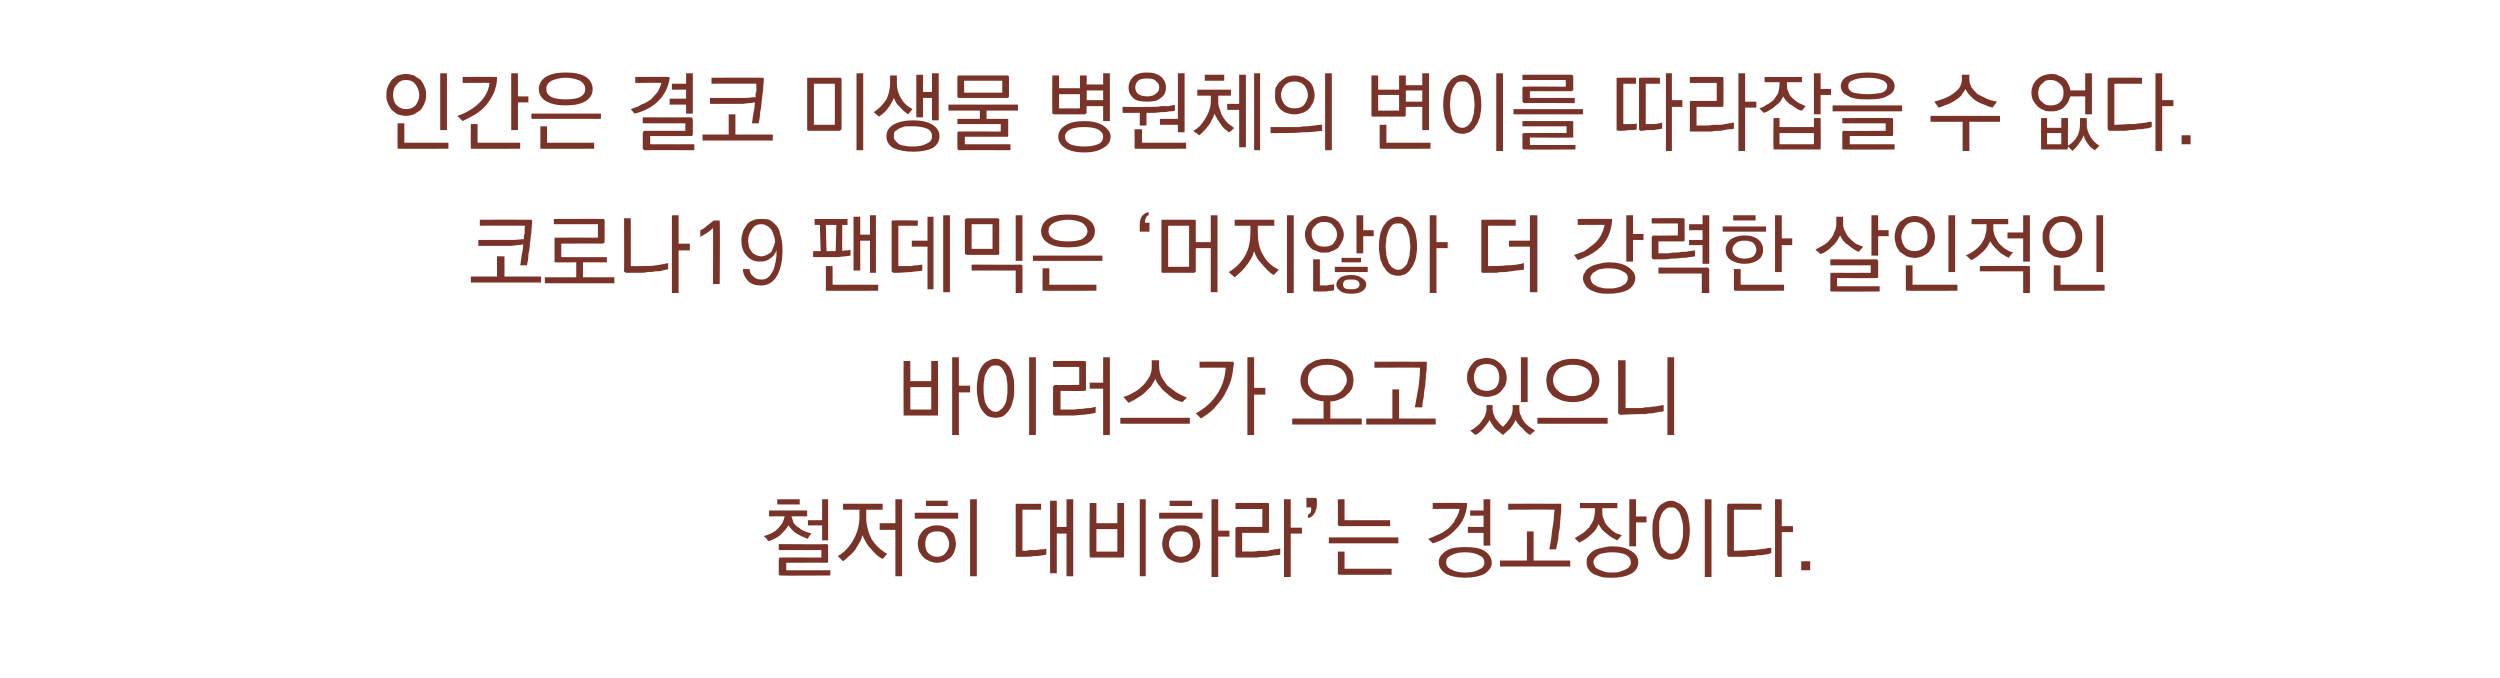 <?xml version="1.0" standalone="no"?>
<!DOCTYPE svg PUBLIC "-//W3C//DTD SVG 1.1//EN" "http://www.w3.org/Graphics/SVG/1.1/DTD/svg11.dtd">
<svg xmlns="http://www.w3.org/2000/svg" version="1.1" width="334.5px" height="90.7px" viewBox="0 0 334.5 90.7">
  <desc>19</desc>
  <defs/>
  <g id="Polygon36211">
    <path d="M 108 69.1 C 108 69.1 105.94 69.06 105.9 69.1 C 106 69.4 106.1 69.7 106.2 70 C 106.4 70.2 106.6 70.5 106.9 70.6 C 107.1 70.8 107.4 71 107.7 71.1 C 108 71.2 108.3 71.3 108.6 71.4 C 108.5 71.4 108.5 71.5 108.4 71.6 C 108.4 71.6 108.3 71.7 108.3 71.7 C 108.3 71.8 108.2 71.8 108.2 71.9 C 108.1 72 108.1 72 108.1 72.1 C 107.6 71.9 107.1 71.7 106.6 71.4 C 106.1 71.1 105.8 70.7 105.5 70.3 C 105.2 70.8 104.8 71.2 104.4 71.6 C 103.9 72 103.4 72.2 102.9 72.4 C 102.8 72.4 102.8 72.3 102.7 72.3 C 102.7 72.2 102.6 72.2 102.6 72.1 C 102.5 72 102.4 72 102.4 71.9 C 102.3 71.9 102.3 71.8 102.2 71.7 C 102.5 71.7 102.8 71.5 103.1 71.4 C 103.5 71.2 103.7 71.1 104 70.8 C 104.2 70.6 104.4 70.4 104.6 70.1 C 104.8 69.8 104.9 69.4 105 69.1 C 104.97 69.06 102.9 69.1 102.9 69.1 L 102.9 68.3 L 108 68.3 L 108 69.1 Z M 104 66.8 L 107 66.8 L 107 67.5 L 104 67.5 L 104 66.8 Z M 108.1 69.6 L 110 69.6 L 110 66.8 L 110.8 66.8 L 110.8 72.3 L 110 72.3 L 110 70.3 L 108.1 70.3 L 108.1 69.6 Z M 104.5 77 C 104.4 77 104.3 77 104.3 77 C 104.3 77 104.2 76.9 104.2 76.8 C 104.2 76.8 104.2 74.8 104.2 74.8 C 104.2 74.7 104.3 74.7 104.3 74.6 C 104.3 74.6 104.4 74.6 104.5 74.6 C 104.48 74.58 109.9 74.6 109.9 74.6 L 109.9 73.6 L 104.2 73.6 L 104.2 72.8 C 104.2 72.8 110.59 72.85 110.6 72.8 C 110.7 72.8 110.7 72.9 110.8 72.9 C 110.8 72.9 110.8 73 110.8 73.1 C 110.8 73.1 110.8 75 110.8 75 C 110.8 75.1 110.8 75.2 110.8 75.2 C 110.7 75.3 110.7 75.3 110.6 75.3 C 110.59 75.27 105.2 75.3 105.2 75.3 L 105.2 76.3 L 111.1 76.3 L 111.1 77 C 111.1 77 104.48 77.05 104.5 77 Z M 118.1 74.8 C 117.5 74.5 117 74 116.5 73.4 C 116 72.9 115.7 72.3 115.4 71.6 C 115.3 71.9 115.2 72.3 115 72.6 C 114.8 72.9 114.6 73.3 114.4 73.6 C 114.1 73.9 113.9 74.2 113.6 74.4 C 113.3 74.7 113.1 74.9 112.8 75.1 C 112.8 75.1 112.1 74.4 112.1 74.4 C 113 73.9 113.7 73.1 114.2 72.2 C 114.7 71.3 115 70.3 115 69 C 114.97 69.05 115 68.2 115 68.2 L 112.8 68.2 L 112.8 67.4 L 118.1 67.4 L 118.1 68.2 L 115.9 68.2 C 115.9 68.2 115.92 69.2 115.9 69.2 C 115.9 70.3 116.2 71.3 116.6 72.1 C 117.1 72.9 117.8 73.6 118.7 74.1 C 118.7 74.1 118.1 74.8 118.1 74.8 Z M 120.7 66.8 L 120.7 77.1 L 119.8 77.1 L 119.8 70.9 L 117.7 70.9 L 117.7 70 L 119.8 70 L 119.8 66.8 L 120.7 66.8 Z M 128.2 69.4 L 122.4 69.4 L 122.4 68.6 L 128.2 68.6 L 128.2 69.4 Z M 123.9 67 L 126.8 67 L 126.8 67.7 L 123.9 67.7 L 123.9 67 Z M 125.4 70.3 C 125.7 70.3 126.1 70.3 126.4 70.5 C 126.7 70.6 127 70.7 127.2 71 C 127.4 71.2 127.6 71.4 127.7 71.7 C 127.8 72.1 127.9 72.4 127.9 72.8 C 127.9 73.1 127.8 73.5 127.7 73.8 C 127.6 74.1 127.4 74.3 127.2 74.6 C 126.9 74.8 126.7 74.9 126.4 75.1 C 126.1 75.2 125.7 75.3 125.4 75.3 C 125 75.3 124.7 75.2 124.4 75.1 C 124 74.9 123.8 74.8 123.6 74.6 C 123.3 74.3 123.2 74.1 123 73.8 C 122.9 73.5 122.8 73.1 122.8 72.8 C 122.8 72.4 122.9 72.1 123 71.7 C 123.2 71.4 123.3 71.2 123.5 71 C 123.8 70.7 124 70.6 124.3 70.5 C 124.7 70.3 125 70.3 125.4 70.3 Z M 125.4 71.1 C 124.9 71.1 124.5 71.2 124.2 71.5 C 123.9 71.9 123.8 72.3 123.8 72.8 C 123.8 73.2 123.9 73.7 124.2 74 C 124.5 74.3 124.9 74.5 125.4 74.5 C 125.9 74.5 126.3 74.3 126.5 74 C 126.8 73.7 127 73.2 127 72.8 C 127 72.3 126.8 71.9 126.5 71.5 C 126.3 71.2 125.9 71.1 125.4 71.1 Z M 129.8 77.1 L 129.8 66.8 L 130.7 66.8 L 130.7 77.1 L 129.8 77.1 Z M 136.1 67.4 C 136.13 67.43 139.3 67.4 139.3 67.4 L 139.3 68.2 L 136.8 68.2 L 136.8 73.7 C 136.8 73.7 137.01 73.66 137 73.7 C 137.2 73.7 137.4 73.7 137.7 73.6 C 138 73.6 138.3 73.6 138.5 73.6 C 138.8 73.6 139.1 73.5 139.3 73.5 C 139.6 73.5 139.8 73.5 140 73.4 C 140 73.4 140 74.2 140 74.2 C 139.6 74.3 139 74.4 138.4 74.4 C 137.8 74.5 137.3 74.5 136.7 74.5 C 136.7 74.5 136.1 74.5 136.1 74.5 C 136 74.5 136 74.5 135.9 74.5 C 135.9 74.4 135.9 74.4 135.9 74.3 C 135.9 74.3 135.9 67.7 135.9 67.7 C 135.9 67.6 135.9 67.5 135.9 67.5 C 136 67.4 136 67.4 136.1 67.4 Z M 141.4 67 L 141.4 70.5 L 142.7 70.5 L 142.7 66.8 L 143.6 66.8 L 143.6 77.1 L 142.7 77.1 L 142.7 71.4 L 141.4 71.4 L 141.4 76.7 L 140.5 76.7 L 140.5 67 L 141.4 67 Z M 146.7 73.8 L 149.5 73.8 L 149.5 70.8 L 146.7 70.8 L 146.7 73.8 Z M 145.8 74.3 C 145.75 74.33 145.8 67.3 145.8 67.3 L 146.7 67.3 L 146.7 70 L 149.5 70 L 149.5 67.3 L 150.4 67.3 C 150.4 67.3 150.42 74.33 150.4 74.3 C 150.4 74.4 150.4 74.5 150.4 74.5 C 150.3 74.6 150.3 74.6 150.2 74.6 C 150.2 74.6 146 74.6 146 74.6 C 145.9 74.6 145.8 74.6 145.8 74.5 C 145.8 74.5 145.8 74.4 145.8 74.3 Z M 153.3 66.8 L 153.3 77.1 L 152.5 77.1 L 152.5 66.8 L 153.3 66.8 Z M 160.9 69.4 L 155.1 69.4 L 155.1 68.6 L 160.9 68.6 L 160.9 69.4 Z M 156.5 67 L 159.5 67 L 159.5 67.7 L 156.5 67.7 L 156.5 67 Z M 158 70.3 C 158.4 70.3 158.8 70.3 159.1 70.5 C 159.4 70.6 159.6 70.7 159.9 71 C 160.1 71.2 160.3 71.4 160.4 71.7 C 160.5 72.1 160.6 72.4 160.6 72.8 C 160.6 73.1 160.5 73.5 160.4 73.8 C 160.2 74.1 160.1 74.3 159.8 74.6 C 159.6 74.8 159.3 74.9 159 75.1 C 158.7 75.2 158.4 75.3 158 75.3 C 157.7 75.3 157.3 75.2 157 75.1 C 156.7 74.9 156.4 74.8 156.2 74.6 C 156 74.3 155.8 74.1 155.7 73.8 C 155.6 73.5 155.5 73.1 155.5 72.8 C 155.5 72.4 155.6 72.1 155.7 71.7 C 155.8 71.4 156 71.2 156.2 71 C 156.4 70.7 156.7 70.6 157 70.5 C 157.3 70.3 157.7 70.3 158 70.3 Z M 158 71.1 C 157.5 71.1 157.1 71.2 156.9 71.5 C 156.6 71.9 156.4 72.3 156.4 72.8 C 156.4 73.2 156.6 73.7 156.9 74 C 157.1 74.3 157.5 74.5 158 74.5 C 158.5 74.5 158.9 74.3 159.2 74 C 159.5 73.7 159.6 73.2 159.6 72.8 C 159.6 72.3 159.5 71.9 159.2 71.5 C 158.9 71.2 158.5 71.1 158 71.1 Z M 162.1 77.2 L 162.1 66.8 L 163 66.8 L 163 71 L 164.5 71 L 164.5 71.8 L 163 71.8 L 163 77.2 L 162.1 77.2 Z M 165.3 67.3 C 165.3 67.3 169.55 67.28 169.5 67.3 C 169.6 67.3 169.7 67.3 169.7 67.3 C 169.8 67.4 169.8 67.4 169.8 67.5 C 169.8 67.5 169.8 71.1 169.8 71.1 C 169.8 71.2 169.8 71.2 169.7 71.3 C 169.7 71.3 169.6 71.3 169.5 71.3 C 169.55 71.3 166.2 71.3 166.2 71.3 L 166.2 73.8 C 166.2 73.8 167.16 73.77 167.2 73.8 C 167.6 73.8 168 73.8 168.4 73.7 C 168.8 73.7 169.2 73.7 169.5 73.7 C 169.9 73.6 170.2 73.6 170.5 73.5 C 170.8 73.5 171.1 73.4 171.3 73.4 C 171.3 73.4 171.3 74.2 171.3 74.2 C 171 74.3 170.8 74.3 170.5 74.3 C 170.1 74.4 169.8 74.4 169.4 74.5 C 169 74.5 168.6 74.5 168.2 74.6 C 167.7 74.6 167.3 74.6 166.9 74.6 C 166.9 74.6 165.5 74.6 165.5 74.6 C 165.5 74.6 165.4 74.6 165.4 74.6 C 165.3 74.5 165.3 74.5 165.3 74.4 C 165.3 74.4 165.3 70.8 165.3 70.8 C 165.3 70.7 165.3 70.6 165.4 70.6 C 165.4 70.5 165.5 70.5 165.5 70.5 C 165.54 70.52 168.9 70.5 168.9 70.5 L 168.9 68.1 L 165.3 68.1 L 165.3 67.3 Z M 171.8 77.2 L 171.8 66.8 L 172.7 66.8 L 172.7 70.6 L 174.2 70.6 L 174.2 71.4 L 172.7 71.4 L 172.7 77.2 L 171.8 77.2 Z M 176.2 67.5 C 176.2 68.1 176 68.5 175.8 68.8 C 175.6 69.1 175.3 69.3 175 69.3 C 175 69.3 175 68.9 175 68.9 C 175.1 68.8 175.3 68.7 175.4 68.5 C 175.4 68.3 175.5 68.1 175.4 67.9 C 175.44 67.85 174.8 67.9 174.8 67.9 L 174.8 66.6 C 174.8 66.6 176.02 66.65 176 66.6 C 176.1 66.6 176.1 66.7 176.1 66.7 C 176.1 66.7 176.2 66.7 176.2 66.8 C 176.2 66.8 176.2 67.5 176.2 67.5 Z M 179.3 70.4 C 179.2 70.4 179.1 70.4 179.1 70.3 C 179 70.3 179 70.2 179 70.1 C 179.03 70.15 179 66.8 179 66.8 L 179.9 66.8 L 179.9 69.6 L 186 69.6 L 186 70.4 C 186 70.4 179.27 70.39 179.3 70.4 Z M 187.1 72.7 L 177.8 72.7 L 177.8 71.9 L 187.1 71.9 L 187.1 72.7 Z M 179.3 76.9 C 179.2 76.9 179.1 76.9 179.1 76.9 C 179 76.8 179 76.8 179 76.7 C 179.03 76.69 179 73.8 179 73.8 L 179.9 73.8 L 179.9 76.1 L 186.2 76.1 L 186.2 76.9 C 186.2 76.9 179.27 76.93 179.3 76.9 Z M 196.1 67.3 C 196.2 67.3 196.2 67.3 196.3 67.3 C 196.3 67.3 196.3 67.4 196.3 67.5 C 196.2 68.8 195.7 69.9 194.9 70.7 C 194.1 71.6 193.1 72.3 191.7 72.7 C 191.7 72.7 191.1 72.1 191.1 72.1 C 191.6 71.9 192.1 71.7 192.5 71.5 C 193 71.3 193.4 71 193.8 70.7 C 194.2 70.3 194.5 70 194.7 69.5 C 195 69.1 195.2 68.6 195.3 68.1 C 195.31 68.06 191.7 68.1 191.7 68.1 L 191.7 67.3 C 191.7 67.3 196.08 67.26 196.1 67.3 Z M 196.4 70.5 L 198.5 70.5 L 198.5 69 L 196.7 69 L 196.7 68.3 L 198.5 68.3 L 198.5 66.8 L 199.4 66.8 L 199.4 73 L 198.5 73 L 198.5 71.3 L 196.4 71.3 L 196.4 70.5 Z M 192.5 75.2 C 192.5 74.6 192.9 74.1 193.5 73.7 C 194.1 73.3 195 73.2 196 73.2 C 197.1 73.2 198 73.3 198.6 73.7 C 199.2 74.1 199.6 74.6 199.6 75.3 C 199.6 75.9 199.2 76.4 198.6 76.8 C 198 77.1 197.1 77.3 196 77.3 C 195 77.3 194.1 77.1 193.5 76.8 C 192.9 76.4 192.5 75.9 192.5 75.2 Z M 193.5 75.2 C 193.5 75.7 193.7 76 194.2 76.2 C 194.7 76.5 195.3 76.6 196 76.6 C 196.8 76.6 197.4 76.5 197.9 76.2 C 198.4 76 198.6 75.7 198.6 75.3 C 198.6 74.8 198.4 74.5 197.9 74.3 C 197.4 74 196.8 73.9 196 73.9 C 195.3 73.9 194.7 74 194.2 74.3 C 193.7 74.5 193.5 74.8 193.5 75.2 Z M 208.7 67.4 C 208.8 67.4 208.8 67.4 208.9 67.4 C 208.9 67.5 208.9 67.5 208.9 67.6 C 208.9 68.1 208.9 68.6 208.8 69.1 C 208.8 69.6 208.7 70.1 208.7 70.6 C 208.6 71.1 208.5 71.6 208.5 72.1 C 208.4 72.6 208.3 73 208.2 73.5 C 208.2 73.5 207.3 73.5 207.3 73.5 C 207.5 72.6 207.6 71.7 207.7 70.8 C 207.9 69.9 207.9 69 208 68.2 C 207.97 68.17 201.8 68.2 201.8 68.2 L 201.8 67.4 C 201.8 67.4 208.68 67.38 208.7 67.4 Z M 200.7 75 L 204.3 75 L 204.3 71.1 L 205.2 71.1 L 205.2 75 L 210.1 75 L 210.1 75.8 L 200.7 75.8 L 200.7 75 Z M 216.4 68 L 214.4 68 C 214.4 68 214.35 68.37 214.4 68.4 C 214.4 68.8 214.4 69.2 214.6 69.5 C 214.7 69.9 214.9 70.2 215.2 70.5 C 215.4 70.7 215.7 71 216 71.2 C 216.3 71.4 216.6 71.5 217 71.6 C 217 71.6 216.4 72.3 216.4 72.3 C 216.2 72.2 216 72.1 215.8 72 C 215.5 71.8 215.3 71.7 215.1 71.5 C 214.8 71.3 214.6 71.1 214.4 70.9 C 214.2 70.6 214 70.4 213.9 70.1 C 213.7 70.6 213.4 71.1 212.9 71.5 C 212.4 72 211.9 72.3 211.3 72.6 C 211.3 72.6 210.7 72 210.7 72 C 211 71.8 211.4 71.6 211.7 71.4 C 212 71.2 212.3 70.9 212.6 70.6 C 212.8 70.3 213 70 213.2 69.6 C 213.3 69.2 213.4 68.8 213.4 68.3 C 213.4 68.34 213.4 68 213.4 68 L 211.4 68 L 211.4 67.3 L 216.4 67.3 L 216.4 68 Z M 220.3 69.9 L 218.9 69.9 L 218.9 73.1 L 218 73.1 L 218 66.8 L 218.9 66.8 L 218.9 69.1 L 220.3 69.1 L 220.3 69.9 Z M 215.7 77.3 C 215.2 77.3 214.7 77.3 214.3 77.2 C 213.9 77.1 213.5 76.9 213.2 76.8 C 212.9 76.6 212.7 76.4 212.5 76.1 C 212.3 75.8 212.3 75.5 212.3 75.2 C 212.3 74.9 212.3 74.6 212.5 74.4 C 212.7 74.1 212.9 73.9 213.2 73.7 C 213.5 73.5 213.9 73.4 214.3 73.3 C 214.7 73.2 215.2 73.1 215.7 73.1 C 216.8 73.1 217.6 73.3 218.2 73.7 C 218.9 74.1 219.2 74.6 219.2 75.2 C 219.2 75.9 218.9 76.4 218.2 76.8 C 217.6 77.1 216.8 77.3 215.7 77.3 Z M 213.2 75.2 C 213.2 75.4 213.3 75.6 213.4 75.8 C 213.5 76 213.7 76.1 213.9 76.2 C 214.2 76.3 214.4 76.4 214.7 76.5 C 215 76.6 215.4 76.6 215.7 76.6 C 216.1 76.6 216.4 76.6 216.7 76.5 C 217 76.4 217.3 76.3 217.5 76.2 C 217.7 76.1 217.9 76 218 75.8 C 218.2 75.6 218.2 75.4 218.2 75.2 C 218.2 74.8 218 74.5 217.5 74.2 C 217 74 216.4 73.9 215.7 73.9 C 215.4 73.9 215 73.9 214.7 74 C 214.4 74 214.2 74.1 213.9 74.2 C 213.7 74.4 213.5 74.5 213.4 74.7 C 213.3 74.8 213.2 75 213.2 75.2 Z M 221.1 71 C 221.1 70.3 221.1 69.7 221.3 69.2 C 221.4 68.7 221.6 68.3 221.8 68 C 222 67.7 222.3 67.4 222.6 67.3 C 222.9 67.1 223.2 67 223.6 67 C 223.9 67 224.2 67.1 224.5 67.3 C 224.9 67.4 225.1 67.7 225.4 68 C 225.6 68.3 225.8 68.7 225.9 69.2 C 226 69.7 226.1 70.3 226.1 71 C 226.1 71.6 226 72.2 225.9 72.7 C 225.8 73.2 225.6 73.6 225.4 73.9 C 225.1 74.3 224.9 74.5 224.6 74.7 C 224.3 74.8 223.9 74.9 223.6 74.9 C 223.2 74.9 222.9 74.8 222.6 74.7 C 222.3 74.5 222 74.3 221.8 73.9 C 221.6 73.6 221.4 73.2 221.3 72.7 C 221.1 72.2 221.1 71.6 221.1 71 Z M 222 71 C 222 71.4 222 71.8 222.1 72.2 C 222.1 72.5 222.2 72.9 222.3 73.2 C 222.5 73.4 222.7 73.7 222.9 73.8 C 223.1 74 223.3 74.1 223.6 74.1 C 223.9 74.1 224.1 74 224.3 73.8 C 224.5 73.7 224.7 73.4 224.8 73.2 C 224.9 72.9 225 72.5 225.1 72.2 C 225.2 71.8 225.2 71.4 225.2 71 C 225.2 70.6 225.2 70.2 225.1 69.8 C 225 69.4 224.9 69.1 224.8 68.8 C 224.7 68.5 224.5 68.3 224.3 68.1 C 224.1 67.9 223.9 67.9 223.6 67.9 C 223.3 67.9 223.1 67.9 222.9 68.1 C 222.6 68.3 222.5 68.5 222.3 68.8 C 222.2 69.1 222.1 69.4 222 69.8 C 222 70.2 222 70.6 222 71 Z M 229 66.8 L 229 77.2 L 228.1 77.2 L 228.1 66.8 L 229 66.8 Z M 238.4 70.4 L 239.9 70.4 L 239.9 71.2 L 238.4 71.2 L 238.4 77.2 L 237.5 77.2 L 237.5 66.8 L 238.4 66.8 L 238.4 70.4 Z M 231.1 74.2 C 231.1 74.2 231.1 67.6 231.1 67.6 C 231.1 67.5 231.2 67.5 231.2 67.4 C 231.2 67.4 231.3 67.4 231.4 67.4 C 231.38 67.38 235.7 67.4 235.7 67.4 L 235.7 68.2 L 232 68.2 L 232 73.7 C 232 73.7 233.89 73.63 233.9 73.6 C 234.1 73.6 234.4 73.6 234.6 73.6 C 234.9 73.6 235.2 73.5 235.4 73.5 C 235.7 73.5 236 73.4 236.3 73.4 C 236.5 73.3 236.8 73.3 237 73.3 C 237 73.3 237 74 237 74 C 236.7 74.1 236.5 74.2 236.1 74.2 C 235.8 74.3 235.5 74.3 235.1 74.3 C 234.8 74.4 234.5 74.4 234.1 74.4 C 233.7 74.5 233.4 74.5 233.1 74.5 C 233.1 74.5 231.4 74.5 231.4 74.5 C 231.3 74.5 231.2 74.5 231.2 74.4 C 231.2 74.4 231.1 74.3 231.1 74.2 Z M 242.2 76.3 L 241 76.3 L 241 75.1 L 242.2 75.1 L 242.2 76.3 Z " stroke="none" fill="#7a3328"/>
  </g>
  <g id="Polygon36210">
    <path d="M 121.8 51.8 L 121.8 54.8 L 124.6 54.8 L 124.6 51.8 L 121.8 51.8 Z M 120.9 48.3 L 121.8 48.3 L 121.8 51 L 124.6 51 L 124.6 48.3 L 125.5 48.3 C 125.5 48.3 125.54 55.37 125.5 55.4 C 125.5 55.5 125.5 55.5 125.5 55.6 C 125.5 55.6 125.4 55.6 125.3 55.6 C 125.3 55.6 121.1 55.6 121.1 55.6 C 121 55.6 121 55.6 120.9 55.6 C 120.9 55.5 120.9 55.5 120.9 55.4 C 120.88 55.37 120.9 48.3 120.9 48.3 Z M 129.8 52.5 L 128.3 52.5 L 128.3 58.2 L 127.4 58.2 L 127.4 47.8 L 128.3 47.8 L 128.3 51.6 L 129.8 51.6 L 129.8 52.5 Z M 130.7 52 C 130.7 51.3 130.8 50.7 130.9 50.2 C 131 49.7 131.2 49.3 131.4 49 C 131.6 48.7 131.9 48.4 132.2 48.3 C 132.5 48.1 132.9 48 133.2 48 C 133.5 48 133.9 48.1 134.2 48.3 C 134.5 48.4 134.7 48.7 135 49 C 135.2 49.3 135.4 49.7 135.5 50.2 C 135.7 50.7 135.7 51.3 135.7 52 C 135.7 52.6 135.7 53.2 135.5 53.7 C 135.4 54.2 135.2 54.6 135 54.9 C 134.7 55.3 134.5 55.5 134.2 55.7 C 133.9 55.8 133.6 55.9 133.2 55.9 C 132.9 55.9 132.5 55.8 132.2 55.7 C 131.9 55.5 131.7 55.3 131.4 54.9 C 131.2 54.6 131 54.2 130.9 53.7 C 130.8 53.2 130.7 52.6 130.7 52 Z M 131.6 52 C 131.6 52.4 131.6 52.8 131.7 53.2 C 131.7 53.5 131.8 53.9 132 54.2 C 132.1 54.4 132.3 54.7 132.5 54.8 C 132.7 55 132.9 55.1 133.2 55.1 C 133.5 55.1 133.7 55 133.9 54.8 C 134.1 54.7 134.3 54.4 134.4 54.2 C 134.6 53.9 134.7 53.5 134.7 53.2 C 134.8 52.8 134.8 52.4 134.8 52 C 134.8 51.6 134.8 51.2 134.7 50.8 C 134.7 50.4 134.6 50.1 134.4 49.8 C 134.3 49.5 134.1 49.3 133.9 49.1 C 133.7 48.9 133.5 48.9 133.2 48.9 C 132.9 48.9 132.7 48.9 132.5 49.1 C 132.3 49.3 132.1 49.5 132 49.8 C 131.8 50.1 131.7 50.4 131.7 50.8 C 131.6 51.2 131.6 51.6 131.6 52 Z M 138.6 47.8 L 138.6 58.2 L 137.7 58.2 L 137.7 47.8 L 138.6 47.8 Z M 141.2 55.6 C 141.1 55.6 141 55.6 141 55.6 C 141 55.5 140.9 55.5 140.9 55.4 C 140.9 55.4 140.9 51.8 140.9 51.8 C 140.9 51.7 141 51.6 141 51.6 C 141 51.6 141.1 51.5 141.2 51.5 C 141.19 51.54 144.4 51.5 144.4 51.5 L 144.4 49.1 L 140.9 49.1 L 140.9 48.3 C 140.9 48.3 145.03 48.28 145 48.3 C 145.1 48.3 145.2 48.3 145.2 48.3 C 145.3 48.4 145.3 48.4 145.3 48.5 C 145.3 48.5 145.3 52.1 145.3 52.1 C 145.3 52.2 145.3 52.3 145.2 52.3 C 145.2 52.3 145.1 52.3 145 52.3 C 145.03 52.34 141.9 52.3 141.9 52.3 L 141.9 54.8 C 141.9 54.8 142.54 54.8 142.5 54.8 C 143 54.8 143.4 54.8 143.8 54.8 C 144.2 54.7 144.5 54.7 144.9 54.7 C 145.3 54.6 145.6 54.6 145.9 54.6 C 146.2 54.5 146.4 54.5 146.6 54.4 C 146.6 54.4 146.6 55.2 146.6 55.2 C 146.4 55.3 146.2 55.3 145.8 55.4 C 145.5 55.4 145.2 55.5 144.8 55.5 C 144.4 55.5 144 55.6 143.6 55.6 C 143.1 55.6 142.7 55.6 142.2 55.6 C 142.2 55.6 141.2 55.6 141.2 55.6 Z M 147.6 58.2 L 147.6 52 L 145.8 52 L 145.8 51.2 L 147.6 51.2 L 147.6 47.8 L 148.5 47.8 L 148.5 58.2 L 147.6 58.2 Z M 155.1 49.1 C 155.1 49.5 155.2 50 155.4 50.4 C 155.6 50.8 155.9 51.2 156.2 51.6 C 156.6 51.9 157 52.2 157.4 52.5 C 157.9 52.8 158.3 53 158.8 53.2 C 158.8 53.2 158.2 53.8 158.2 53.8 C 157.8 53.7 157.5 53.6 157.1 53.4 C 156.8 53.2 156.4 52.9 156.1 52.6 C 155.8 52.4 155.5 52.1 155.2 51.7 C 154.9 51.4 154.7 51 154.6 50.7 C 154.4 51 154.2 51.4 154 51.7 C 153.7 52 153.4 52.3 153.1 52.6 C 152.8 52.9 152.4 53.1 152.1 53.3 C 151.7 53.6 151.3 53.7 151 53.9 C 151 53.9 150.3 53.1 150.3 53.1 C 150.8 53 151.2 52.8 151.7 52.5 C 152.1 52.3 152.5 52 152.9 51.6 C 153.2 51.3 153.5 50.9 153.8 50.4 C 154 50 154.1 49.6 154.1 49.1 C 154.09 49.08 154.1 48.2 154.1 48.2 L 155.1 48.2 C 155.1 48.2 155.06 49.08 155.1 49.1 Z M 159.2 56.7 L 149.9 56.7 L 149.9 55.9 L 159.2 55.9 L 159.2 56.7 Z M 160.5 48.4 C 160.5 48.4 164.8 48.37 164.8 48.4 C 164.9 48.4 165 48.4 165 48.4 C 165 48.5 165.1 48.5 165.1 48.6 C 165 49.4 164.9 50.2 164.7 50.9 C 164.5 51.6 164.1 52.3 163.8 52.9 C 163.4 53.6 162.9 54.1 162.4 54.7 C 161.9 55.2 161.3 55.6 160.7 56 C 160.7 56 160 55.3 160 55.3 C 161.1 54.7 162.1 53.9 162.8 52.8 C 163.5 51.8 163.9 50.6 164 49.2 C 164.04 49.18 160.5 49.2 160.5 49.2 L 160.5 48.4 Z M 169.3 52.8 L 167.8 52.8 L 167.8 58.2 L 166.9 58.2 L 166.9 47.8 L 167.8 47.8 L 167.8 51.9 L 169.3 51.9 L 169.3 52.8 Z M 177.6 52.9 C 177.9 52.9 178.3 52.9 178.6 52.8 C 178.9 52.7 179.2 52.6 179.4 52.4 C 179.6 52.2 179.8 52 179.9 51.7 C 180.1 51.5 180.2 51.2 180.2 50.9 C 180.2 50.2 179.9 49.7 179.4 49.3 C 178.9 49 178.3 48.8 177.6 48.8 C 176.8 48.8 176.2 49 175.7 49.3 C 175.2 49.7 175 50.2 175 50.9 C 175 51.2 175 51.5 175.2 51.7 C 175.3 52 175.5 52.2 175.7 52.4 C 175.9 52.6 176.2 52.7 176.5 52.8 C 176.9 52.9 177.2 52.9 177.6 52.9 Z M 177.1 53.7 C 176.1 53.6 175.4 53.3 174.9 52.8 C 174.3 52.3 174 51.7 174 50.9 C 174 50.5 174.1 50.1 174.3 49.7 C 174.4 49.4 174.7 49.1 175 48.8 C 175.3 48.6 175.7 48.4 176.1 48.2 C 176.5 48.1 177 48 177.6 48 C 178.1 48 178.6 48.1 179 48.2 C 179.5 48.4 179.8 48.6 180.1 48.8 C 180.4 49.1 180.7 49.4 180.9 49.7 C 181 50.1 181.1 50.5 181.1 50.9 C 181.1 51.3 181 51.6 180.9 52 C 180.7 52.3 180.5 52.6 180.2 52.8 C 180 53.1 179.6 53.3 179.3 53.4 C 178.9 53.6 178.5 53.7 178 53.7 C 178.01 53.71 178 56 178 56 L 182.2 56 L 182.2 56.8 L 172.9 56.8 L 172.9 56 L 177.1 56 C 177.1 56 177.07 53.7 177.1 53.7 Z M 190.7 48.4 C 190.8 48.4 190.9 48.4 190.9 48.4 C 190.9 48.5 190.9 48.5 190.9 48.6 C 190.9 49.1 190.9 49.6 190.8 50.1 C 190.8 50.6 190.7 51.1 190.7 51.6 C 190.6 52.1 190.5 52.6 190.5 53.1 C 190.4 53.6 190.3 54 190.3 54.5 C 190.3 54.5 189.3 54.5 189.3 54.5 C 189.5 53.6 189.6 52.7 189.8 51.8 C 189.9 50.9 190 50 190 49.2 C 189.99 49.17 183.9 49.2 183.9 49.2 L 183.9 48.4 C 183.9 48.4 190.7 48.38 190.7 48.4 Z M 182.8 56 L 186.3 56 L 186.3 52.1 L 187.2 52.1 L 187.2 56 L 192.1 56 L 192.1 56.8 L 182.8 56.8 L 182.8 56 Z M 196.3 50.5 C 196.3 50.2 196.3 49.8 196.5 49.5 C 196.6 49.2 196.8 48.9 197 48.7 C 197.2 48.4 197.5 48.2 197.8 48.1 C 198.2 48 198.5 47.9 198.9 47.9 C 199.3 47.9 199.7 48 200 48.1 C 200.3 48.3 200.6 48.5 200.8 48.7 C 201 48.9 201.2 49.2 201.4 49.5 C 201.5 49.9 201.6 50.2 201.6 50.6 C 201.6 50.9 201.5 51.3 201.4 51.6 C 201.2 51.9 201 52.1 200.8 52.4 C 200.6 52.6 200.3 52.8 200 52.9 C 199.7 53 199.3 53.1 198.9 53.1 C 198.5 53.1 198.2 53 197.8 52.9 C 197.5 52.8 197.2 52.6 197 52.4 C 196.8 52.1 196.6 51.8 196.5 51.5 C 196.3 51.2 196.3 50.9 196.3 50.5 Z M 197.2 50.5 C 197.2 51 197.4 51.4 197.6 51.8 C 197.9 52.1 198.4 52.3 198.9 52.3 C 199.5 52.3 199.9 52.1 200.2 51.8 C 200.5 51.4 200.6 51 200.6 50.5 C 200.6 50 200.5 49.6 200.2 49.2 C 199.9 48.9 199.5 48.7 198.9 48.7 C 198.4 48.7 197.9 48.9 197.6 49.2 C 197.4 49.6 197.2 50 197.2 50.5 Z M 204.4 47.8 L 204.4 53.8 L 203.5 53.8 L 203.5 47.8 L 204.4 47.8 Z M 203.3 54.7 C 203.3 55 203.3 55.3 203.5 55.6 C 203.6 55.9 203.7 56.1 203.9 56.4 C 204.1 56.7 204.4 56.9 204.6 57.1 C 204.9 57.3 205.2 57.5 205.4 57.6 C 205.4 57.6 204.7 58.2 204.7 58.2 C 204.4 58 204 57.7 203.7 57.3 C 203.3 57 203 56.6 202.8 56.2 C 202.6 56.6 202.4 56.9 202.1 57.3 C 201.8 57.6 201.4 57.9 201.1 58.2 C 200.7 57.9 200.4 57.6 200 57.3 C 199.7 56.9 199.5 56.6 199.3 56.2 C 199.1 56.6 198.8 56.9 198.5 57.3 C 198.2 57.7 197.8 58 197.4 58.2 C 197.4 58.2 196.7 57.6 196.7 57.6 C 197 57.5 197.3 57.3 197.5 57.1 C 197.8 56.9 198 56.7 198.2 56.4 C 198.4 56.1 198.6 55.9 198.7 55.6 C 198.8 55.3 198.9 55 198.9 54.7 C 198.86 54.67 198.9 54.2 198.9 54.2 L 199.7 54.2 C 199.7 54.2 199.75 54.68 199.7 54.7 C 199.7 55.1 199.9 55.6 200.1 56 C 200.4 56.4 200.7 56.8 201.1 57.1 C 201.4 56.8 201.7 56.5 202 56 C 202.3 55.5 202.4 55.1 202.4 54.6 C 202.38 54.62 202.4 54.2 202.4 54.2 L 203.3 54.2 C 203.3 54.2 203.27 54.66 203.3 54.7 Z M 210.4 53 C 210.8 53 211.1 52.9 211.5 52.8 C 211.8 52.7 212 52.6 212.3 52.4 C 212.5 52.2 212.7 52 212.8 51.8 C 212.9 51.5 213 51.2 213 50.9 C 213 50.2 212.8 49.7 212.3 49.3 C 211.8 49 211.2 48.8 210.4 48.8 C 209.7 48.8 209 49 208.6 49.3 C 208.1 49.7 207.8 50.2 207.8 50.9 C 207.8 51.5 208.1 52 208.6 52.4 C 209.1 52.8 209.7 53 210.4 53 Z M 210.4 53.8 C 209.9 53.8 209.4 53.7 209 53.6 C 208.5 53.4 208.1 53.2 207.8 53 C 207.5 52.7 207.3 52.4 207.1 52.1 C 207 51.7 206.9 51.3 206.9 50.9 C 206.9 50.5 207 50.1 207.1 49.7 C 207.3 49.4 207.5 49.1 207.8 48.8 C 208.1 48.6 208.5 48.4 209 48.2 C 209.4 48.1 209.9 48 210.4 48 C 211 48 211.5 48.1 211.9 48.2 C 212.3 48.4 212.7 48.6 213 48.8 C 213.3 49.1 213.5 49.4 213.7 49.7 C 213.9 50.1 214 50.5 214 50.9 C 214 51.3 213.9 51.7 213.7 52.1 C 213.5 52.4 213.3 52.7 213 53 C 212.7 53.2 212.3 53.4 211.9 53.6 C 211.5 53.7 211 53.8 210.4 53.8 Z M 205.7 55.9 L 215.1 55.9 L 215.1 56.7 L 205.7 56.7 L 205.7 55.9 Z M 223.1 47.8 L 224 47.8 L 224 58.2 L 223.1 58.2 L 223.1 47.8 Z M 216.8 55.5 C 216.7 55.5 216.6 55.4 216.6 55.4 C 216.6 55.4 216.5 55.3 216.5 55.2 C 216.54 55.22 216.5 48.2 216.5 48.2 L 217.5 48.2 L 217.5 54.6 C 217.5 54.6 219.32 54.6 219.3 54.6 C 219.6 54.6 219.8 54.6 220.1 54.5 C 220.5 54.5 220.8 54.5 221.1 54.4 C 221.4 54.4 221.6 54.4 221.9 54.3 C 222.2 54.3 222.4 54.2 222.6 54.2 C 222.6 54.2 222.6 55 222.6 55 C 222.4 55.1 222.2 55.1 222 55.1 C 221.7 55.2 221.4 55.2 221.1 55.3 C 220.8 55.3 220.5 55.3 220.2 55.4 C 219.8 55.4 219.5 55.4 219.3 55.4 C 219.3 55.4 216.8 55.5 216.8 55.5 Z " stroke="none" fill="#7a3328"/>
  </g>
  <g id="Polygon36209">
    <path d="M 70 32.7 C 69.5 32.8 69 32.8 68.4 32.9 C 67.8 32.9 67.2 32.9 66.6 32.9 C 66.58 32.91 64 32.9 64 32.9 L 64 32.1 C 64 32.1 67.18 32.12 67.2 32.1 C 67.7 32.1 68.2 32.1 68.7 32.1 C 69.2 32.1 69.6 32 70.1 32 C 70.1 31.8 70.1 31.7 70.1 31.5 C 70.2 31.4 70.2 31.2 70.2 31.1 C 70.2 30.9 70.2 30.8 70.2 30.6 C 70.2 30.5 70.2 30.3 70.3 30.2 C 70.25 30.18 64.2 30.2 64.2 30.2 L 64.2 29.4 C 64.2 29.4 70.95 29.38 71 29.4 C 71 29.4 71.1 29.4 71.1 29.4 C 71.2 29.5 71.2 29.5 71.2 29.6 C 71.2 30.1 71.1 30.6 71.1 31.1 C 71 31.6 71 32.1 70.9 32.6 C 70.9 33.1 70.8 33.6 70.7 34.1 C 70.7 34.6 70.6 35.1 70.5 35.5 C 70.5 35.5 69.6 35.5 69.6 35.5 C 69.7 35.1 69.7 34.7 69.8 34.2 C 69.9 33.7 70 33.2 70 32.7 Z M 72.4 37.8 L 63 37.8 L 63 37 L 66.5 37 L 66.5 34.3 L 67.5 34.3 L 67.5 37 L 72.4 37 L 72.4 37.8 Z M 74.4 35.1 C 74.3 35.1 74.3 35.1 74.2 35.1 C 74.2 35 74.2 35 74.2 34.9 C 74.2 34.9 74.2 32 74.2 32 C 74.2 31.9 74.2 31.9 74.2 31.8 C 74.3 31.8 74.3 31.8 74.4 31.8 C 74.41 31.78 80 31.8 80 31.8 L 80 30 L 74.1 30 L 74.1 29.3 C 74.1 29.3 80.63 29.27 80.6 29.3 C 80.7 29.3 80.8 29.3 80.8 29.3 C 80.9 29.4 80.9 29.4 80.9 29.5 C 80.9 29.5 80.9 32.3 80.9 32.3 C 80.9 32.4 80.9 32.5 80.8 32.5 C 80.8 32.5 80.7 32.6 80.6 32.6 C 80.63 32.56 75.1 32.6 75.1 32.6 L 75.1 34.4 L 81.2 34.4 L 81.2 35.1 L 78 35.1 L 78 37.1 L 82.2 37.1 L 82.2 37.9 L 72.9 37.9 L 72.9 37.1 L 77.1 37.1 L 77.1 35.1 C 77.1 35.1 74.41 35.13 74.4 35.1 Z M 83.5 29.2 L 84.4 29.2 L 84.4 35.6 C 84.4 35.6 85.73 35.62 85.7 35.6 C 86.5 35.6 87.2 35.6 87.8 35.5 C 88.5 35.4 89 35.3 89.4 35.2 C 89.4 35.2 89.4 36 89.4 36 C 89.2 36.1 88.9 36.1 88.6 36.2 C 88.3 36.3 88 36.3 87.7 36.3 C 87.3 36.4 87 36.4 86.6 36.4 C 86.3 36.5 85.9 36.5 85.6 36.5 C 85.6 36.5 83.8 36.5 83.8 36.5 C 83.7 36.5 83.6 36.4 83.6 36.4 C 83.5 36.4 83.5 36.3 83.5 36.2 C 83.53 36.22 83.5 29.2 83.5 29.2 Z M 92.3 33.5 L 90.8 33.5 L 90.8 39.2 L 89.9 39.2 L 89.9 28.8 L 90.8 28.8 L 90.8 32.6 L 92.3 32.6 L 92.3 33.5 Z M 96.3 29.7 C 96.35 29.68 96.3 38 96.3 38 L 95.4 38 C 95.4 38 95.44 30.46 95.4 30.5 C 95.2 30.7 95 30.9 94.7 31.1 C 94.4 31.3 94 31.5 93.7 31.7 C 93.7 31.7 93.7 30.8 93.7 30.8 C 94 30.7 94.3 30.5 94.6 30.2 C 94.9 30 95.2 29.7 95.5 29.5 C 95.5 29.5 96.1 29.5 96.1 29.5 C 96.2 29.5 96.3 29.5 96.3 29.5 C 96.3 29.5 96.3 29.6 96.3 29.7 Z M 101.9 34.3 C 102.1 34.3 102.4 34.2 102.6 34.1 C 102.8 34 103 33.9 103.2 33.7 C 103.3 33.5 103.4 33.3 103.5 33 C 103.6 32.8 103.7 32.5 103.7 32.3 C 103.7 32 103.6 31.7 103.5 31.4 C 103.4 31.1 103.3 30.9 103.2 30.7 C 103 30.5 102.8 30.3 102.6 30.2 C 102.4 30.1 102.2 30 101.9 30 C 101.3 30 100.9 30.2 100.6 30.7 C 100.3 31.1 100.1 31.6 100.1 32.2 C 100.1 32.5 100.2 32.7 100.2 33 C 100.3 33.2 100.4 33.5 100.6 33.7 C 100.7 33.9 100.9 34 101.1 34.1 C 101.3 34.2 101.6 34.3 101.9 34.3 Z M 104.7 33.5 C 104.7 35 104.4 36.2 103.9 37 C 103.4 37.8 102.7 38.2 101.8 38.2 C 101.1 38.2 100.5 38 100.1 37.6 C 99.7 37.2 99.4 36.6 99.4 36 C 99.4 36 100.3 36 100.3 36 C 100.3 36.4 100.5 36.8 100.8 37 C 101.1 37.3 101.4 37.4 101.9 37.4 C 102.3 37.4 102.6 37.3 102.9 37 C 103.1 36.8 103.3 36.5 103.5 36.1 C 103.6 35.8 103.7 35.4 103.8 34.9 C 103.9 34.4 103.9 34 103.9 33.5 C 103.7 34 103.4 34.4 103 34.6 C 102.7 34.9 102.2 35 101.7 35 C 101 35 100.4 34.8 99.9 34.2 C 99.4 33.7 99.2 33 99.2 32.1 C 99.2 31.7 99.3 31.4 99.4 31 C 99.5 30.7 99.7 30.4 99.9 30.1 C 100.1 29.8 100.4 29.6 100.7 29.5 C 101.1 29.3 101.4 29.3 101.9 29.3 C 102.2 29.3 102.6 29.3 102.9 29.4 C 103.2 29.5 103.5 29.8 103.8 30.1 C 104.1 30.4 104.3 30.8 104.4 31.4 C 104.6 31.9 104.7 32.6 104.7 33.5 Z M 109 30.1 L 109 29.3 L 113.4 29.3 L 113.4 30.1 L 112.7 30.1 C 112.7 30.1 112.66 33.55 112.7 33.6 C 112.9 33.5 113.1 33.5 113.2 33.5 C 113.4 33.5 113.6 33.5 113.8 33.4 C 113.8 33.4 113.8 34.2 113.8 34.2 C 113.3 34.3 112.8 34.3 112.2 34.4 C 111.7 34.4 111.2 34.4 110.7 34.4 C 110.7 34.42 108.8 34.4 108.8 34.4 L 108.8 33.6 L 109.8 33.6 L 109.7 30.1 L 109 30.1 Z M 111.9 30.1 L 110.5 30.1 C 110.5 30.1 110.58 33.62 110.6 33.6 C 110.8 33.6 111 33.6 111.2 33.6 C 111.4 33.6 111.6 33.6 111.8 33.6 C 111.83 33.6 111.9 30.1 111.9 30.1 Z M 114.2 36.2 L 114.2 29 L 115.1 29 L 115.1 31.4 L 116.4 31.4 L 116.4 28.8 L 117.2 28.8 L 117.2 36.5 L 116.4 36.5 L 116.4 32.2 L 115.1 32.2 L 115.1 36.2 L 114.2 36.2 Z M 110.7 38.9 C 110.6 38.9 110.6 38.9 110.5 38.9 C 110.5 38.8 110.5 38.8 110.5 38.7 C 110.5 38.69 110.5 35.6 110.5 35.6 L 111.4 35.6 L 111.4 38.1 L 117.5 38.1 L 117.5 38.9 C 117.5 38.9 110.74 38.93 110.7 38.9 Z M 119.6 29.5 C 119.55 29.46 122.8 29.5 122.8 29.5 L 122.8 30.2 L 120.2 30.2 L 120.2 35.6 C 120.2 35.6 120.43 35.62 120.4 35.6 C 120.6 35.6 120.9 35.6 121.1 35.6 C 121.4 35.6 121.7 35.6 122 35.6 C 122.2 35.5 122.5 35.5 122.7 35.5 C 123 35.5 123.2 35.4 123.4 35.4 C 123.4 35.4 123.4 36.2 123.4 36.2 C 123 36.3 122.4 36.3 121.9 36.4 C 121.3 36.4 120.7 36.5 120.1 36.5 C 120.1 36.5 119.6 36.5 119.6 36.5 C 119.5 36.5 119.4 36.4 119.4 36.4 C 119.3 36.4 119.3 36.3 119.3 36.2 C 119.3 36.2 119.3 29.7 119.3 29.7 C 119.3 29.6 119.3 29.5 119.4 29.5 C 119.4 29.5 119.5 29.5 119.6 29.5 Z M 126.2 39.1 L 126.2 28.8 L 127.1 28.8 L 127.1 39.1 L 126.2 39.1 Z M 124.1 38.7 L 124.1 33 L 122 33 L 122 32.2 L 124.1 32.2 L 124.1 29 L 124.9 29 L 124.9 38.7 L 124.1 38.7 Z M 130 33.3 L 132.8 33.3 L 132.8 30 L 130 30 L 130 33.3 Z M 133.7 29.5 C 133.7 29.5 133.7 33.8 133.7 33.8 C 133.7 33.9 133.7 34 133.7 34 C 133.6 34.1 133.6 34.1 133.5 34.1 C 133.5 34.1 129.4 34.1 129.4 34.1 C 129.3 34.1 129.2 34.1 129.2 34 C 129.1 34 129.1 33.9 129.1 33.8 C 129.1 33.8 129.1 29.5 129.1 29.5 C 129.1 29.4 129.1 29.3 129.2 29.3 C 129.2 29.3 129.3 29.2 129.4 29.2 C 129.4 29.2 133.5 29.2 133.5 29.2 C 133.6 29.2 133.6 29.3 133.7 29.3 C 133.7 29.3 133.7 29.4 133.7 29.5 Z M 136.8 28.8 L 136.8 34.9 L 135.9 34.9 L 135.9 28.8 L 136.8 28.8 Z M 136.6 35.4 C 136.7 35.4 136.7 35.5 136.8 35.5 C 136.8 35.5 136.8 35.6 136.8 35.7 C 136.83 35.69 136.8 39.2 136.8 39.2 L 135.9 39.2 L 135.9 36.2 L 130 36.2 L 130 35.4 C 130 35.4 136.59 35.45 136.6 35.4 Z M 139.3 30.9 C 139.3 30.3 139.6 29.7 140.2 29.3 C 140.8 28.9 141.7 28.7 142.9 28.7 C 144.1 28.7 144.9 28.9 145.5 29.3 C 146.2 29.7 146.5 30.3 146.5 30.9 C 146.5 31.6 146.2 32.1 145.6 32.5 C 145 32.9 144.1 33.1 142.9 33.1 C 141.7 33.1 140.8 32.9 140.2 32.5 C 139.6 32.1 139.3 31.6 139.3 30.9 Z M 145.5 30.9 C 145.5 30.5 145.2 30.1 144.8 29.8 C 144.3 29.6 143.7 29.4 142.9 29.4 C 142.1 29.4 141.5 29.6 141 29.8 C 140.5 30.1 140.3 30.4 140.3 30.9 C 140.3 31.4 140.5 31.7 141 32 C 141.5 32.2 142.1 32.3 142.9 32.3 C 143.7 32.3 144.3 32.2 144.8 32 C 145.2 31.7 145.5 31.4 145.5 30.9 Z M 147.5 34.9 L 138.2 34.9 L 138.2 34.2 L 147.5 34.2 L 147.5 34.9 Z M 139.7 38.9 C 139.6 38.9 139.6 38.9 139.5 38.9 C 139.5 38.8 139.5 38.8 139.5 38.7 C 139.47 38.69 139.5 35.9 139.5 35.9 L 140.4 35.9 L 140.4 38.1 L 146.7 38.1 L 146.7 38.9 C 146.7 38.9 139.71 38.93 139.7 38.9 Z M 152.5 30.1 C 152.5 29.6 152.6 29.2 152.8 28.9 C 153.1 28.6 153.4 28.4 153.7 28.4 C 153.7 28.4 153.7 28.8 153.7 28.8 C 153.5 28.8 153.4 29 153.3 29.2 C 153.2 29.4 153.2 29.6 153.2 29.8 C 153.22 29.81 153.8 29.8 153.8 29.8 L 153.8 31 C 153.8 31 152.63 31.01 152.6 31 C 152.6 31 152.6 31 152.5 31 C 152.5 31 152.5 30.9 152.5 30.9 C 152.5 30.9 152.5 30.1 152.5 30.1 Z M 156.3 35.7 L 159.1 35.7 L 159.1 30.2 L 156.3 30.2 L 156.3 35.7 Z M 160 29.6 C 159.97 29.63 160 32.4 160 32.4 L 162 32.4 L 162 28.8 L 162.9 28.8 L 162.9 39.1 L 162 39.1 L 162 33.2 L 160 33.2 C 160 33.2 159.97 36.24 160 36.2 C 160 36.3 160 36.4 159.9 36.4 C 159.9 36.5 159.8 36.5 159.7 36.5 C 159.7 36.5 155.6 36.5 155.6 36.5 C 155.5 36.5 155.5 36.5 155.4 36.4 C 155.4 36.4 155.4 36.3 155.4 36.2 C 155.4 36.2 155.4 29.6 155.4 29.6 C 155.4 29.5 155.4 29.5 155.4 29.4 C 155.5 29.4 155.5 29.4 155.6 29.4 C 155.6 29.4 159.7 29.4 159.7 29.4 C 159.8 29.4 159.9 29.4 159.9 29.4 C 160 29.5 160 29.5 160 29.6 Z M 170.4 36.8 C 169.9 36.5 169.4 36 168.9 35.4 C 168.4 34.9 168 34.3 167.8 33.6 C 167.7 33.9 167.6 34.3 167.4 34.6 C 167.2 34.9 167 35.3 166.7 35.6 C 166.5 35.9 166.2 36.2 166 36.4 C 165.7 36.7 165.4 36.9 165.2 37.1 C 165.2 37.1 164.4 36.4 164.4 36.4 C 165.3 35.9 166.1 35.1 166.6 34.2 C 167.1 33.3 167.3 32.3 167.3 31 C 167.34 31.05 167.3 30.2 167.3 30.2 L 165.2 30.2 L 165.2 29.4 L 170.5 29.4 L 170.5 30.2 L 168.3 30.2 C 168.3 30.2 168.28 31.2 168.3 31.2 C 168.3 32.3 168.5 33.3 169 34.1 C 169.4 34.9 170.1 35.6 171.1 36.1 C 171.1 36.1 170.4 36.8 170.4 36.8 Z M 173.1 28.8 L 173.1 39.2 L 172.2 39.2 L 172.2 28.8 L 173.1 28.8 Z M 177.2 33.8 C 176.8 33.8 176.5 33.8 176.2 33.6 C 175.9 33.5 175.6 33.4 175.4 33.2 C 175.1 32.9 175 32.7 174.8 32.4 C 174.7 32.1 174.6 31.7 174.6 31.4 C 174.6 31 174.7 30.7 174.8 30.4 C 175 30.1 175.1 29.8 175.4 29.6 C 175.6 29.4 175.9 29.2 176.2 29.1 C 176.5 29 176.8 28.9 177.2 28.9 C 177.5 28.9 177.9 29 178.2 29.1 C 178.5 29.2 178.7 29.4 179 29.6 C 179.2 29.8 179.4 30.1 179.5 30.4 C 179.7 30.7 179.8 31 179.8 31.4 C 179.8 31.7 179.7 32.1 179.5 32.4 C 179.4 32.7 179.2 32.9 179 33.2 C 178.7 33.4 178.5 33.5 178.2 33.6 C 177.9 33.8 177.5 33.8 177.2 33.8 Z M 175.5 31.4 C 175.5 31.8 175.7 32.2 176 32.6 C 176.3 32.9 176.7 33 177.2 33 C 177.7 33 178.1 32.9 178.4 32.6 C 178.7 32.2 178.9 31.8 178.9 31.4 C 178.9 30.9 178.7 30.5 178.4 30.2 C 178.1 29.8 177.7 29.7 177.2 29.7 C 176.9 29.7 176.7 29.7 176.5 29.8 C 176.3 29.9 176.1 30 176 30.2 C 175.8 30.3 175.7 30.5 175.6 30.7 C 175.5 30.9 175.5 31.1 175.5 31.4 Z M 183.8 31.6 L 182.4 31.6 L 182.4 33.9 L 181.5 33.9 L 181.5 28.8 L 182.4 28.8 L 182.4 30.8 L 183.8 30.8 L 183.8 31.6 Z M 178.8 38.1 C 178.8 37.7 179 37.4 179.4 37.1 C 179.7 36.9 180.2 36.8 180.8 36.8 C 181.4 36.8 181.8 36.9 182.2 37.2 C 182.6 37.4 182.8 37.7 182.8 38.1 C 182.8 38.4 182.6 38.8 182.2 39 C 181.9 39.2 181.4 39.3 180.8 39.3 C 180.2 39.3 179.7 39.2 179.4 39 C 179 38.7 178.8 38.4 178.8 38.1 Z M 179.7 38.1 C 179.7 38.3 179.8 38.5 180 38.6 C 180.2 38.7 180.5 38.7 180.8 38.7 C 181.1 38.7 181.3 38.7 181.5 38.6 C 181.8 38.5 181.9 38.3 181.9 38.1 C 181.9 37.8 181.8 37.6 181.5 37.5 C 181.3 37.4 181.1 37.4 180.8 37.4 C 180.5 37.4 180.2 37.4 180 37.5 C 179.8 37.6 179.7 37.8 179.7 38.1 Z M 182.1 35.1 L 179.5 35.1 L 179.5 34.5 L 182.1 34.5 L 182.1 35.1 Z M 183 36.4 L 178.6 36.4 L 178.6 35.7 L 183 35.7 L 183 36.4 Z M 175.7 34.7 L 176.6 34.7 L 176.6 38.2 C 176.6 38.2 177.22 38.17 177.2 38.2 C 177.5 38.2 177.7 38.2 177.9 38.1 C 178.2 38.1 178.4 38.1 178.5 38 C 178.5 38 178.5 38.8 178.5 38.8 C 178.4 38.9 178.2 38.9 178 38.9 C 177.8 38.9 177.6 39 177.3 39 C 177.2 39 177.1 39 176.9 39 C 176.8 39 176.7 39 176.6 39 C 176.4 39 176.3 39 176.2 39 C 176.1 39 176 39 175.9 39 C 175.8 39 175.8 39 175.7 38.9 C 175.7 38.9 175.7 38.9 175.7 38.8 C 175.69 38.76 175.7 34.7 175.7 34.7 Z M 184.5 33 C 184.5 32.3 184.6 31.7 184.7 31.2 C 184.9 30.7 185 30.3 185.3 30 C 185.5 29.7 185.8 29.4 186.1 29.3 C 186.4 29.1 186.7 29 187.1 29 C 187.4 29 187.7 29.1 188 29.3 C 188.3 29.4 188.6 29.7 188.8 30 C 189.1 30.3 189.2 30.7 189.4 31.2 C 189.5 31.7 189.6 32.3 189.6 33 C 189.6 33.6 189.5 34.2 189.4 34.7 C 189.2 35.2 189.1 35.6 188.8 35.9 C 188.6 36.3 188.3 36.5 188 36.7 C 187.7 36.8 187.4 36.9 187.1 36.9 C 186.7 36.9 186.4 36.8 186.1 36.7 C 185.8 36.5 185.5 36.3 185.3 35.9 C 185 35.6 184.9 35.2 184.7 34.7 C 184.6 34.2 184.5 33.6 184.5 33 Z M 185.4 33 C 185.4 33.4 185.5 33.8 185.5 34.2 C 185.6 34.5 185.7 34.9 185.8 35.2 C 186 35.4 186.1 35.7 186.3 35.8 C 186.6 36 186.8 36.1 187.1 36.1 C 187.4 36.1 187.6 36 187.8 35.8 C 188 35.7 188.2 35.4 188.3 35.2 C 188.4 34.9 188.5 34.5 188.6 34.2 C 188.6 33.8 188.7 33.4 188.7 33 C 188.7 32.6 188.6 32.2 188.6 31.8 C 188.5 31.4 188.4 31.1 188.3 30.8 C 188.2 30.5 188 30.3 187.8 30.1 C 187.6 29.9 187.4 29.9 187.1 29.9 C 186.8 29.9 186.5 29.9 186.3 30.1 C 186.1 30.3 186 30.5 185.8 30.8 C 185.7 31.1 185.6 31.4 185.5 31.8 C 185.5 32.2 185.4 32.6 185.4 33 Z M 193.7 33.2 L 192.2 33.2 L 192.2 39.2 L 191.3 39.2 L 191.3 28.8 L 192.2 28.8 L 192.2 32.4 L 193.7 32.4 L 193.7 33.2 Z M 198.4 29.4 C 198.42 29.38 202.8 29.4 202.8 29.4 L 202.8 30.2 L 199.1 30.2 L 199.1 35.6 C 199.1 35.6 199.24 35.64 199.2 35.6 C 200 35.6 200.8 35.6 201.6 35.5 C 202.4 35.5 203.2 35.4 203.9 35.2 C 203.9 35.2 203.9 36.1 203.9 36.1 C 203.5 36.1 203.1 36.2 202.8 36.2 C 202.4 36.3 201.9 36.3 201.5 36.4 C 201.1 36.4 200.6 36.4 200.2 36.5 C 199.7 36.5 199.3 36.5 198.8 36.5 C 198.8 36.5 198.4 36.5 198.4 36.5 C 198.3 36.5 198.3 36.5 198.2 36.4 C 198.2 36.4 198.2 36.3 198.2 36.2 C 198.2 36.2 198.2 29.6 198.2 29.6 C 198.2 29.5 198.2 29.5 198.2 29.4 C 198.3 29.4 198.3 29.4 198.4 29.4 Z M 201.9 32.2 L 204.7 32.2 L 204.7 28.8 L 205.7 28.8 L 205.7 39.1 L 204.7 39.1 L 204.7 33 L 201.9 33 L 201.9 32.2 Z M 215.5 29.3 C 215.6 29.3 215.7 29.3 215.7 29.3 C 215.7 29.3 215.7 29.4 215.7 29.5 C 215.6 30.8 215.2 31.9 214.4 32.8 C 213.6 33.7 212.5 34.3 211.1 34.8 C 211.1 34.8 210.6 34.1 210.6 34.1 C 211 34 211.5 33.8 212 33.6 C 212.4 33.3 212.8 33 213.2 32.7 C 213.6 32.4 213.9 32 214.2 31.5 C 214.4 31.1 214.6 30.6 214.7 30.1 C 214.73 30.06 211.1 30.1 211.1 30.1 L 211.1 29.3 C 211.1 29.3 215.5 29.26 215.5 29.3 Z M 218.5 28.8 L 218.5 31.3 L 219.9 31.3 L 219.9 32.1 L 218.5 32.1 L 218.5 35 L 217.6 35 L 217.6 28.8 L 218.5 28.8 Z M 215.3 39.3 C 214.8 39.3 214.3 39.3 213.9 39.2 C 213.4 39.1 213.1 38.9 212.8 38.8 C 212.5 38.6 212.2 38.4 212.1 38.1 C 211.9 37.8 211.8 37.6 211.8 37.2 C 211.8 36.9 211.9 36.6 212.1 36.4 C 212.2 36.1 212.5 35.9 212.8 35.7 C 213.1 35.5 213.5 35.4 213.9 35.3 C 214.3 35.2 214.8 35.1 215.3 35.1 C 216.3 35.1 217.2 35.3 217.8 35.7 C 218.4 36.1 218.8 36.6 218.8 37.2 C 218.8 37.9 218.4 38.4 217.8 38.8 C 217.2 39.1 216.3 39.3 215.3 39.3 Z M 212.8 37.2 C 212.8 37.4 212.9 37.6 213 37.8 C 213.1 38 213.3 38.1 213.5 38.2 C 213.7 38.4 214 38.4 214.3 38.5 C 214.6 38.6 214.9 38.6 215.3 38.6 C 215.6 38.6 216 38.6 216.3 38.5 C 216.6 38.4 216.9 38.4 217.1 38.2 C 217.3 38.1 217.5 38 217.6 37.8 C 217.7 37.6 217.8 37.5 217.8 37.2 C 217.8 36.8 217.6 36.5 217.1 36.3 C 216.6 36 216 35.9 215.3 35.9 C 214.9 35.9 214.6 35.9 214.3 36 C 214 36 213.7 36.1 213.5 36.3 C 213.3 36.4 213.1 36.5 213 36.7 C 212.9 36.8 212.8 37 212.8 37.2 Z M 221.3 31.5 C 221.26 31.55 224.5 31.5 224.5 31.5 L 224.5 29.9 L 221 29.9 L 221 29.2 C 221 29.2 225.16 29.16 225.2 29.2 C 225.2 29.2 225.3 29.2 225.3 29.2 C 225.4 29.3 225.4 29.3 225.4 29.4 C 225.4 29.4 225.4 32.1 225.4 32.1 C 225.4 32.2 225.4 32.2 225.3 32.3 C 225.3 32.3 225.2 32.3 225.2 32.3 C 225.16 32.31 221.9 32.3 221.9 32.3 L 221.9 33.9 C 221.9 33.9 222.58 33.87 222.6 33.9 C 223 33.9 223.4 33.9 223.8 33.8 C 224.2 33.8 224.6 33.8 225 33.7 C 225.4 33.7 225.7 33.7 226 33.6 C 226.4 33.6 226.6 33.5 226.8 33.5 C 226.8 33.5 226.8 34.3 226.8 34.3 C 226.6 34.3 226.3 34.4 226 34.4 C 225.6 34.5 225.3 34.5 224.9 34.5 C 224.5 34.6 224 34.6 223.6 34.6 C 223.1 34.7 222.7 34.7 222.3 34.7 C 222.3 34.7 221.3 34.7 221.3 34.7 C 221.2 34.7 221.1 34.7 221.1 34.6 C 221 34.6 221 34.5 221 34.4 C 221 34.4 221 31.8 221 31.8 C 221 31.7 221 31.6 221.1 31.6 C 221.1 31.6 221.2 31.5 221.3 31.5 Z M 226 30 L 227.8 30 L 227.8 28.8 L 228.7 28.8 L 228.7 35.3 L 227.8 35.3 L 227.8 32.8 L 226 32.8 L 226 32.1 L 227.8 32.1 L 227.8 30.8 L 226 30.8 L 226 30 Z M 228.4 35.8 C 228.5 35.8 228.6 35.8 228.6 35.9 C 228.7 35.9 228.7 36 228.7 36.1 C 228.68 36.05 228.7 39.2 228.7 39.2 L 227.7 39.2 L 227.7 36.6 L 221.9 36.6 L 221.9 35.8 C 221.9 35.8 228.43 35.81 228.4 35.8 Z M 230.5 30.3 L 236.3 30.3 L 236.3 31 L 230.5 31 L 230.5 30.3 Z M 234.9 29.5 L 231.9 29.5 L 231.9 28.8 L 234.9 28.8 L 234.9 29.5 Z M 237.5 28.8 L 238.4 28.8 L 238.4 31.9 L 239.8 31.9 L 239.8 32.8 L 238.4 32.8 L 238.4 36.4 L 237.5 36.4 L 237.5 28.8 Z M 232.2 38.9 C 232.1 38.9 232.1 38.9 232.1 38.9 C 232 38.8 232 38.8 232 38.7 C 232 38.69 232 36 232 36 L 232.9 36 L 232.9 38.1 L 238.7 38.1 L 238.7 38.9 C 238.7 38.9 232.24 38.93 232.2 38.9 Z M 233.4 35.3 C 232.7 35.3 232.1 35.1 231.6 34.8 C 231.1 34.5 230.9 34 230.9 33.4 C 230.9 32.9 231.1 32.4 231.6 32 C 232.1 31.7 232.7 31.5 233.4 31.5 C 234.2 31.5 234.8 31.7 235.2 32 C 235.7 32.4 235.9 32.9 235.9 33.4 C 235.9 34 235.7 34.5 235.2 34.8 C 234.8 35.1 234.2 35.3 233.4 35.3 Z M 233.4 34.6 C 233.9 34.6 234.3 34.5 234.6 34.3 C 234.8 34.1 235 33.8 235 33.4 C 235 33 234.8 32.8 234.6 32.5 C 234.3 32.3 233.9 32.2 233.4 32.2 C 232.9 32.2 232.6 32.3 232.3 32.5 C 232 32.8 231.8 33 231.8 33.4 C 231.8 33.8 232 34.1 232.3 34.3 C 232.6 34.5 232.9 34.6 233.4 34.6 Z M 242.9 33.4 C 243.3 33.2 243.6 33 244 32.8 C 244.3 32.6 244.6 32.4 244.8 32.1 C 245.1 31.8 245.3 31.5 245.4 31.1 C 245.6 30.8 245.7 30.4 245.7 29.9 C 245.68 29.93 245.7 29 245.7 29 L 246.6 29 C 246.6 29 246.64 29.93 246.6 29.9 C 246.6 30.3 246.7 30.7 246.9 31 C 247 31.3 247.2 31.6 247.5 31.9 C 247.7 32.1 248 32.4 248.3 32.6 C 248.7 32.8 249 32.9 249.3 33 C 249.3 33 248.7 33.7 248.7 33.7 C 248.2 33.5 247.8 33.2 247.3 32.8 C 246.8 32.5 246.5 32.1 246.2 31.5 C 245.9 32.1 245.6 32.6 245.1 33 C 244.7 33.4 244.2 33.8 243.6 34 C 243.6 34 242.9 33.4 242.9 33.4 Z M 252.7 31.6 L 251.3 31.6 L 251.3 34.2 L 250.4 34.2 L 250.4 28.8 L 251.3 28.8 L 251.3 30.8 L 252.7 30.8 L 252.7 31.6 Z M 244.9 34.7 C 244.9 34.7 251.03 34.72 251 34.7 C 251.1 34.7 251.2 34.7 251.2 34.8 C 251.3 34.8 251.3 34.9 251.3 35 C 251.3 35 251.3 37 251.3 37 C 251.3 37.1 251.3 37.1 251.2 37.2 C 251.2 37.2 251.1 37.2 251 37.2 C 251.03 37.24 245.8 37.2 245.8 37.2 L 245.8 38.3 L 251.5 38.3 L 251.5 39 C 251.5 39 245.09 39.05 245.1 39 C 245 39 244.9 39 244.9 39 C 244.9 39 244.9 38.9 244.9 38.8 C 244.9 38.8 244.9 36.8 244.9 36.8 C 244.9 36.7 244.9 36.6 244.9 36.6 C 244.9 36.5 245 36.5 245.1 36.5 C 245.09 36.52 250.3 36.5 250.3 36.5 L 250.3 35.5 L 244.9 35.5 L 244.9 34.7 Z M 256.2 34.5 C 255.8 34.5 255.4 34.4 255.1 34.3 C 254.8 34.1 254.5 33.9 254.2 33.7 C 254 33.4 253.8 33.1 253.7 32.8 C 253.6 32.4 253.5 32.1 253.5 31.7 C 253.5 31.3 253.6 31 253.7 30.6 C 253.8 30.3 254 30 254.2 29.7 C 254.5 29.5 254.8 29.3 255.1 29.1 C 255.4 29 255.8 28.9 256.2 28.9 C 256.6 28.9 256.9 29 257.2 29.1 C 257.6 29.3 257.9 29.5 258.1 29.7 C 258.3 30 258.5 30.3 258.7 30.6 C 258.8 31 258.9 31.3 258.9 31.7 C 258.9 32.1 258.8 32.4 258.7 32.8 C 258.5 33.1 258.3 33.4 258.1 33.7 C 257.9 33.9 257.6 34.1 257.2 34.3 C 256.9 34.4 256.6 34.5 256.2 34.5 Z M 256.2 33.6 C 256.7 33.6 257.1 33.4 257.5 33.1 C 257.8 32.7 257.9 32.2 257.9 31.7 C 257.9 31.2 257.8 30.7 257.5 30.3 C 257.1 29.9 256.7 29.7 256.2 29.7 C 255.6 29.7 255.2 29.9 254.9 30.3 C 254.6 30.7 254.4 31.2 254.4 31.7 C 254.4 32.2 254.6 32.7 254.9 33.1 C 255.2 33.4 255.6 33.6 256.2 33.6 Z M 260.7 36.4 L 260.7 28.8 L 261.6 28.8 L 261.6 36.4 L 260.7 36.4 Z M 255.2 38.9 C 255.1 38.9 255.1 38.9 255.1 38.9 C 255 38.8 255 38.8 255 38.7 C 255 38.69 255 35.5 255 35.5 L 255.9 35.5 L 255.9 38.1 L 261.9 38.1 L 261.9 38.9 C 261.9 38.9 255.24 38.93 255.2 38.9 Z M 268.7 30 L 266.7 30 C 266.7 30 266.73 30.52 266.7 30.5 C 266.7 30.9 266.8 31.3 266.9 31.6 C 267.1 31.9 267.2 32.2 267.4 32.5 C 267.7 32.8 268 33.1 268.3 33.3 C 268.6 33.5 269 33.7 269.4 33.8 C 269.2 33.9 269.1 34 269 34.2 C 268.9 34.3 268.8 34.4 268.8 34.5 C 268.6 34.4 268.3 34.3 268.1 34.1 C 267.8 34 267.6 33.8 267.4 33.6 C 267.2 33.4 267 33.2 266.8 33 C 266.6 32.8 266.4 32.5 266.3 32.3 C 266.2 32.5 266 32.8 265.9 33 C 265.7 33.3 265.5 33.5 265.3 33.7 C 265.1 33.9 264.8 34.1 264.6 34.3 C 264.3 34.5 264 34.7 263.8 34.8 C 263.7 34.8 263.7 34.7 263.6 34.7 C 263.6 34.6 263.5 34.6 263.4 34.5 C 263.4 34.4 263.3 34.4 263.2 34.3 C 263.2 34.3 263.1 34.2 263 34.2 C 263.4 34 263.8 33.8 264.2 33.5 C 264.6 33.2 264.9 32.9 265.1 32.6 C 265.3 32.3 265.5 32 265.6 31.6 C 265.7 31.3 265.8 30.9 265.8 30.5 C 265.8 30.48 265.8 30 265.8 30 L 263.8 30 L 263.8 29.3 L 268.7 29.3 L 268.7 30 Z M 271.6 35 L 270.7 35 L 270.7 31.9 L 268.6 31.9 L 268.6 31.1 L 270.7 31.1 L 270.7 28.8 L 271.6 28.8 L 271.6 35 Z M 271.4 35.6 C 271.5 35.6 271.5 35.6 271.6 35.6 C 271.6 35.6 271.6 35.7 271.6 35.8 C 271.62 35.8 271.6 39.2 271.6 39.2 L 270.7 39.2 L 270.7 36.3 L 264.9 36.3 L 264.9 35.6 C 264.9 35.6 271.37 35.55 271.4 35.6 Z M 275.9 34.5 C 275.5 34.5 275.2 34.4 274.8 34.3 C 274.5 34.1 274.2 33.9 274 33.7 C 273.8 33.4 273.6 33.1 273.5 32.8 C 273.3 32.4 273.3 32.1 273.3 31.7 C 273.3 31.3 273.3 31 273.5 30.6 C 273.6 30.3 273.8 30 274 29.7 C 274.2 29.5 274.5 29.3 274.8 29.1 C 275.2 29 275.5 28.9 275.9 28.9 C 276.3 28.9 276.7 29 277 29.1 C 277.3 29.3 277.6 29.5 277.9 29.7 C 278.1 30 278.3 30.3 278.4 30.6 C 278.6 31 278.6 31.3 278.6 31.7 C 278.6 32.1 278.6 32.4 278.4 32.8 C 278.3 33.1 278.1 33.4 277.9 33.7 C 277.6 33.9 277.3 34.1 277 34.3 C 276.7 34.4 276.3 34.5 275.9 34.5 Z M 275.9 33.6 C 276.5 33.6 276.9 33.4 277.2 33.1 C 277.5 32.7 277.7 32.2 277.7 31.7 C 277.7 31.2 277.5 30.7 277.2 30.3 C 276.9 29.9 276.5 29.7 275.9 29.7 C 275.4 29.7 275 29.9 274.7 30.3 C 274.3 30.7 274.2 31.2 274.2 31.7 C 274.2 32.2 274.3 32.7 274.7 33.1 C 275 33.4 275.4 33.6 275.9 33.6 Z M 280.5 36.4 L 280.5 28.8 L 281.4 28.8 L 281.4 36.4 L 280.5 36.4 Z M 275 38.9 C 274.9 38.9 274.9 38.9 274.8 38.9 C 274.8 38.8 274.8 38.8 274.8 38.7 C 274.77 38.69 274.8 35.5 274.8 35.5 L 275.7 35.5 L 275.7 38.1 L 281.6 38.1 L 281.6 38.9 C 281.6 38.9 275.01 38.93 275 38.9 Z " stroke="none" fill="#7a3328"/>
  </g>
  <g id="Polygon36208">
    <path d="M 54.3 15.5 C 53.9 15.5 53.6 15.4 53.2 15.3 C 52.9 15.1 52.6 14.9 52.4 14.7 C 52.2 14.4 52 14.1 51.9 13.8 C 51.7 13.4 51.7 13.1 51.7 12.7 C 51.7 12.3 51.7 12 51.9 11.6 C 52 11.3 52.2 11 52.4 10.7 C 52.6 10.5 52.9 10.3 53.2 10.1 C 53.6 10 53.9 9.9 54.3 9.9 C 54.7 9.9 55.1 10 55.4 10.1 C 55.7 10.3 56 10.5 56.3 10.7 C 56.5 11 56.7 11.3 56.8 11.6 C 57 12 57 12.3 57 12.7 C 57 13.1 57 13.4 56.8 13.8 C 56.7 14.1 56.5 14.4 56.3 14.7 C 56 14.9 55.7 15.1 55.4 15.3 C 55.1 15.4 54.7 15.5 54.3 15.5 Z M 54.3 14.6 C 54.9 14.6 55.3 14.4 55.6 14.1 C 55.9 13.7 56.1 13.2 56.1 12.7 C 56.1 12.2 55.9 11.7 55.6 11.3 C 55.3 10.9 54.9 10.7 54.3 10.7 C 53.8 10.7 53.4 10.9 53.1 11.3 C 52.7 11.7 52.6 12.2 52.6 12.7 C 52.6 13.2 52.7 13.7 53.1 14.1 C 53.4 14.4 53.8 14.6 54.3 14.6 Z M 58.9 17.4 L 58.9 9.8 L 59.8 9.8 L 59.8 17.4 L 58.9 17.4 Z M 53.4 19.9 C 53.3 19.9 53.3 19.9 53.2 19.9 C 53.2 19.8 53.2 19.8 53.2 19.7 C 53.17 19.69 53.2 16.5 53.2 16.5 L 54.1 16.5 L 54.1 19.1 L 60 19.1 L 60 19.9 C 60 19.9 53.41 19.93 53.4 19.9 Z M 66.3 10.3 C 66.4 10.3 66.4 10.3 66.5 10.3 C 66.5 10.3 66.5 10.4 66.5 10.5 C 66.5 11.2 66.3 11.8 66.1 12.4 C 65.8 13 65.5 13.5 65.1 14 C 64.7 14.5 64.2 14.9 63.6 15.3 C 63.1 15.6 62.5 15.9 61.9 16.2 C 61.9 16.2 61.2 15.5 61.2 15.5 C 62.4 15.1 63.4 14.5 64.2 13.7 C 64.9 13 65.4 12.1 65.5 11.1 C 65.52 11.06 61.9 11.1 61.9 11.1 L 61.9 10.3 C 61.9 10.3 66.28 10.26 66.3 10.3 Z M 69.3 9.8 L 69.3 12.9 L 70.7 12.9 L 70.7 13.7 L 69.3 13.7 L 69.3 17.4 L 68.4 17.4 L 68.4 9.8 L 69.3 9.8 Z M 63 16.6 L 63.9 16.6 L 63.9 19.1 L 69.6 19.1 L 69.6 19.9 C 69.6 19.9 63.2 19.93 63.2 19.9 C 63.1 19.9 63 19.9 63 19.9 C 63 19.8 63 19.8 63 19.7 C 62.96 19.69 63 16.6 63 16.6 Z M 72.1 11.9 C 72.1 11.3 72.4 10.7 73 10.3 C 73.7 9.9 74.5 9.7 75.7 9.7 C 76.9 9.7 77.8 9.9 78.4 10.3 C 79 10.7 79.3 11.3 79.3 11.9 C 79.3 12.6 79 13.1 78.4 13.5 C 77.8 13.9 76.9 14.1 75.7 14.1 C 74.5 14.1 73.7 13.9 73 13.5 C 72.4 13.1 72.1 12.6 72.1 11.9 Z M 78.3 11.9 C 78.3 11.5 78.1 11.1 77.6 10.8 C 77.1 10.6 76.5 10.4 75.7 10.4 C 74.9 10.4 74.3 10.6 73.8 10.8 C 73.3 11.1 73.1 11.4 73.1 11.9 C 73.1 12.4 73.3 12.7 73.8 13 C 74.3 13.2 74.9 13.3 75.7 13.3 C 76.5 13.3 77.1 13.2 77.6 13 C 78.1 12.7 78.3 12.4 78.3 11.9 Z M 80.4 15.9 L 71.1 15.9 L 71.1 15.2 L 80.4 15.2 L 80.4 15.9 Z M 72.5 19.9 C 72.4 19.9 72.4 19.9 72.3 19.9 C 72.3 19.8 72.3 19.8 72.3 19.7 C 72.29 19.69 72.3 16.9 72.3 16.9 L 73.2 16.9 L 73.2 19.1 L 79.5 19.1 L 79.5 19.9 C 79.5 19.9 72.53 19.93 72.5 19.9 Z M 89.3 10.3 C 89.4 10.3 89.5 10.3 89.5 10.3 C 89.6 10.3 89.6 10.4 89.6 10.5 C 89.4 11.7 88.9 12.7 88.1 13.5 C 87.3 14.3 86.2 14.9 84.9 15.2 C 84.9 15.2 84.4 14.6 84.4 14.6 C 84.9 14.4 85.4 14.3 85.8 14 C 86.3 13.8 86.7 13.6 87.1 13.3 C 87.4 13 87.7 12.6 88 12.3 C 88.2 11.9 88.4 11.5 88.5 11.1 C 88.53 11.05 85 11.1 85 11.1 L 85 10.3 C 85 10.3 89.34 10.26 89.3 10.3 Z M 89.9 11.2 L 91.8 11.2 L 91.8 9.8 L 92.7 9.8 L 92.7 15.2 L 91.8 15.2 L 91.8 14 L 89.6 14 L 89.6 13.2 L 91.8 13.2 L 91.8 12 L 89.9 12 L 89.9 11.2 Z M 86.3 20.1 C 86.2 20.1 86.1 20.1 86.1 20 C 86.1 20 86 19.9 86 19.8 C 86 19.8 86 17.8 86 17.8 C 86 17.7 86.1 17.6 86.1 17.6 C 86.1 17.5 86.2 17.5 86.3 17.5 C 86.28 17.51 91.7 17.5 91.7 17.5 L 91.7 16.5 L 86 16.5 L 86 15.7 C 86 15.7 92.41 15.72 92.4 15.7 C 92.5 15.7 92.6 15.7 92.6 15.8 C 92.6 15.8 92.7 15.9 92.7 16 C 92.7 16 92.7 18 92.7 18 C 92.7 18.1 92.6 18.1 92.6 18.2 C 92.6 18.2 92.5 18.2 92.4 18.2 C 92.41 18.22 87 18.2 87 18.2 L 87 19.3 L 92.9 19.3 L 92.9 20.1 C 92.9 20.1 86.28 20.07 86.3 20.1 Z M 101 13.7 C 100.5 13.8 100 13.8 99.4 13.9 C 98.8 13.9 98.2 13.9 97.6 13.9 C 97.57 13.91 95 13.9 95 13.9 L 95 13.1 C 95 13.1 98.17 13.12 98.2 13.1 C 98.7 13.1 99.2 13.1 99.7 13.1 C 100.2 13.1 100.6 13 101.1 13 C 101.1 12.8 101.1 12.7 101.1 12.5 C 101.2 12.4 101.2 12.2 101.2 12.1 C 101.2 11.9 101.2 11.8 101.2 11.6 C 101.2 11.5 101.2 11.3 101.2 11.2 C 101.24 11.18 95.2 11.2 95.2 11.2 L 95.2 10.4 C 95.2 10.4 101.94 10.38 101.9 10.4 C 102 10.4 102.1 10.4 102.1 10.4 C 102.2 10.5 102.2 10.5 102.2 10.6 C 102.2 11.1 102.1 11.6 102.1 12.1 C 102 12.6 102 13.1 101.9 13.6 C 101.9 14.1 101.8 14.6 101.7 15.1 C 101.7 15.6 101.6 16.1 101.5 16.5 C 101.5 16.5 100.6 16.5 100.6 16.5 C 100.7 16.1 100.7 15.7 100.8 15.2 C 100.9 14.7 101 14.2 101 13.7 Z M 103.4 18.8 L 94 18.8 L 94 18 L 97.5 18 L 97.5 15.3 L 98.4 15.3 L 98.4 18 L 103.4 18 L 103.4 18.8 Z M 108.9 16.7 L 111.7 16.7 L 111.7 11.2 L 108.9 11.2 L 108.9 16.7 Z M 112.6 10.6 C 112.6 10.6 112.6 17.2 112.6 17.2 C 112.6 17.3 112.5 17.4 112.5 17.4 C 112.5 17.4 112.4 17.5 112.3 17.5 C 112.3 17.5 108.2 17.5 108.2 17.5 C 108.1 17.5 108 17.4 108 17.4 C 108 17.4 108 17.3 108 17.2 C 108 17.2 108 10.6 108 10.6 C 108 10.5 108 10.5 108 10.4 C 108 10.4 108.1 10.4 108.2 10.4 C 108.2 10.4 112.3 10.4 112.3 10.4 C 112.4 10.4 112.5 10.4 112.5 10.4 C 112.5 10.5 112.6 10.5 112.6 10.6 Z M 115.5 9.8 L 115.5 20.1 L 114.6 20.1 L 114.6 9.8 L 115.5 9.8 Z M 121.5 15.3 C 121.1 15 120.7 14.7 120.4 14.3 C 120 14 119.8 13.6 119.6 13.1 C 119.4 13.6 119.1 14.1 118.8 14.5 C 118.5 14.9 118.1 15.3 117.6 15.6 C 117.6 15.6 116.9 15 116.9 15 C 117.7 14.5 118.2 13.9 118.6 13.3 C 118.9 12.7 119.1 11.9 119.1 11 C 119.08 11.04 119.1 10.1 119.1 10.1 L 120 10.1 C 120 10.1 120.02 11.05 120 11.1 C 120 11.9 120.2 12.6 120.6 13.2 C 120.9 13.8 121.5 14.3 122.1 14.6 C 122.1 14.6 121.5 15.3 121.5 15.3 Z M 123.5 10 L 123.5 12.3 L 124.7 12.3 L 124.7 9.8 L 125.6 9.8 L 125.6 16.1 L 124.7 16.1 L 124.7 13.1 L 123.5 13.1 L 123.5 15.7 L 122.6 15.7 L 122.6 10 L 123.5 10 Z M 118.6 18.2 C 118.6 17.6 118.9 17.1 119.5 16.7 C 120.2 16.3 121.1 16.1 122.2 16.1 C 123.3 16.1 124.1 16.3 124.8 16.7 C 125.4 17.1 125.7 17.6 125.7 18.2 C 125.7 18.9 125.4 19.4 124.8 19.8 C 124.2 20.1 123.3 20.3 122.2 20.3 C 121.1 20.3 120.2 20.1 119.5 19.8 C 118.9 19.4 118.6 18.9 118.6 18.2 Z M 119.6 18.2 C 119.6 18.5 119.6 18.6 119.8 18.8 C 119.9 19 120.1 19.1 120.3 19.3 C 120.5 19.4 120.8 19.5 121.1 19.5 C 121.4 19.6 121.8 19.6 122.2 19.6 C 122.9 19.6 123.5 19.5 124 19.2 C 124.5 19 124.7 18.7 124.7 18.2 C 124.7 17.8 124.5 17.4 124 17.2 C 123.5 17 122.9 16.9 122.2 16.9 C 121.8 16.9 121.4 16.9 121.1 16.9 C 120.8 17 120.5 17.1 120.3 17.2 C 120.1 17.3 119.9 17.5 119.7 17.6 C 119.6 17.8 119.6 18 119.6 18.2 Z M 129 12.4 L 134.1 12.4 L 134.1 10.8 L 129 10.8 L 129 12.4 Z M 128.3 10.1 C 128.3 10.1 134.7 10.1 134.7 10.1 C 134.8 10.1 134.9 10.1 134.9 10.1 C 134.9 10.2 135 10.2 135 10.3 C 135 10.3 135 12.9 135 12.9 C 135 13 134.9 13 134.9 13.1 C 134.9 13.1 134.8 13.1 134.7 13.1 C 134.7 13.1 128.3 13.1 128.3 13.1 C 128.3 13.1 128.2 13.1 128.2 13.1 C 128.1 13 128.1 13 128.1 12.9 C 128.1 12.9 128.1 10.3 128.1 10.3 C 128.1 10.2 128.1 10.2 128.2 10.1 C 128.2 10.1 128.3 10.1 128.3 10.1 Z M 136.2 14.8 L 132 14.8 L 132 15.9 C 132 15.9 134.7 15.9 134.7 15.9 C 134.8 15.9 134.9 15.9 134.9 15.9 C 134.9 16 134.9 16 134.9 16.1 C 134.9 16.1 134.9 18 134.9 18 C 134.9 18.1 134.9 18.2 134.9 18.2 C 134.9 18.3 134.8 18.3 134.7 18.3 C 134.7 18.28 129.1 18.3 129.1 18.3 L 129.1 19.3 L 135.2 19.3 L 135.2 20.1 C 135.2 20.1 128.37 20.07 128.4 20.1 C 128.3 20.1 128.2 20.1 128.2 20 C 128.1 20 128.1 19.9 128.1 19.8 C 128.1 19.8 128.1 17.8 128.1 17.8 C 128.1 17.7 128.1 17.7 128.2 17.6 C 128.2 17.6 128.3 17.6 128.4 17.6 C 128.37 17.58 133.9 17.6 133.9 17.6 L 133.9 16.6 L 128.1 16.6 L 128.1 15.9 L 131.1 15.9 L 131.1 14.8 L 126.9 14.8 L 126.9 14 L 136.2 14 L 136.2 14.8 Z M 141.7 14.5 L 144.5 14.5 L 144.5 12.6 L 141.7 12.6 L 141.7 14.5 Z M 145.4 15 C 145.4 15.1 145.3 15.2 145.3 15.2 C 145.3 15.2 145.2 15.3 145.1 15.3 C 145.1 15.3 141 15.3 141 15.3 C 140.9 15.3 140.9 15.2 140.8 15.2 C 140.8 15.2 140.8 15.1 140.8 15 C 140.77 15.01 140.8 10.1 140.8 10.1 L 141.7 10.1 L 141.7 11.8 L 144.5 11.8 L 144.5 10.1 L 145.4 10.1 L 145.4 11.3 L 147.6 11.3 L 147.6 9.8 L 148.5 9.8 L 148.5 16.2 L 147.6 16.2 L 147.6 14.2 L 145.4 14.2 C 145.4 14.2 145.35 15.01 145.4 15 Z M 145.4 12.1 L 145.4 13.4 L 147.6 13.4 L 147.6 12.1 L 145.4 12.1 Z M 141.6 18.3 C 141.6 17.7 141.9 17.2 142.5 16.8 C 143.1 16.4 144 16.2 145.1 16.2 C 146.1 16.2 147 16.4 147.6 16.8 C 148.2 17.2 148.6 17.7 148.6 18.3 C 148.6 19 148.2 19.5 147.6 19.8 C 147 20.2 146.1 20.4 145.1 20.4 C 144 20.4 143.1 20.2 142.5 19.8 C 141.9 19.4 141.6 18.9 141.6 18.3 Z M 142.5 18.3 C 142.5 18.7 142.7 19 143.2 19.3 C 143.7 19.5 144.3 19.6 145.1 19.6 C 145.8 19.6 146.4 19.5 146.9 19.3 C 147.4 19.1 147.6 18.7 147.6 18.3 C 147.6 17.9 147.4 17.6 146.9 17.3 C 146.4 17.1 145.8 17 145.1 17 C 144.3 17 143.7 17.1 143.2 17.3 C 142.7 17.6 142.5 17.9 142.5 18.3 Z M 153.5 9.7 C 154.3 9.7 154.9 9.9 155.4 10.3 C 155.8 10.7 156 11.1 156 11.7 C 156 12.3 155.8 12.8 155.3 13.1 C 154.9 13.5 154.3 13.6 153.5 13.6 C 152.7 13.6 152 13.5 151.6 13.1 C 151.2 12.7 151 12.3 151 11.7 C 151 11.2 151.2 10.7 151.6 10.3 C 152 9.9 152.6 9.7 153.5 9.7 Z M 151.9 11.7 C 151.9 12 152 12.3 152.2 12.5 C 152.4 12.7 152.9 12.9 153.5 12.9 C 154.1 12.9 154.5 12.7 154.7 12.5 C 155 12.3 155.1 12 155.1 11.7 C 155.1 11.4 155 11.1 154.7 10.9 C 154.5 10.6 154.1 10.5 153.5 10.5 C 152.9 10.5 152.4 10.6 152.2 10.9 C 152 11.1 151.9 11.4 151.9 11.7 Z M 152.5 16.8 L 152.5 15.1 L 150.2 15.1 L 150.2 14.3 C 150.2 14.3 153.23 14.34 153.2 14.3 C 153.5 14.3 153.8 14.3 154.2 14.3 C 154.6 14.3 155 14.3 155.3 14.2 C 155.7 14.2 156.1 14.2 156.4 14.2 C 156.7 14.1 157 14.1 157.2 14 C 157.2 14 157.2 14.8 157.2 14.8 C 157 14.9 156.7 14.9 156.4 14.9 C 156.1 15 155.8 15 155.5 15 C 155.1 15 154.8 15.1 154.4 15.1 C 154.1 15.1 153.7 15.1 153.4 15.1 C 153.4 15.1 153.4 16.8 153.4 16.8 L 152.5 16.8 Z M 158.5 9.8 L 158.5 17.7 L 157.6 17.7 L 157.6 16.7 L 155.2 16.7 L 155.2 15.9 L 157.6 15.9 L 157.6 9.8 L 158.5 9.8 Z M 152.1 19.9 C 152 19.9 151.9 19.9 151.9 19.9 C 151.8 19.8 151.8 19.8 151.8 19.7 C 151.83 19.69 151.8 17.3 151.8 17.3 L 152.8 17.3 L 152.8 19.1 L 158.7 19.1 L 158.7 19.9 C 158.7 19.9 152.07 19.93 152.1 19.9 Z M 167.8 9.8 L 168.6 9.8 L 168.6 20.1 L 167.8 20.1 L 167.8 9.8 Z M 163.8 10.8 L 161.2 10.8 L 161.2 10 L 163.8 10 L 163.8 10.8 Z M 164.7 12.8 L 163 12.8 C 163 12.8 162.99 13.39 163 13.4 C 163 13.8 163 14.2 163.2 14.6 C 163.3 14.9 163.4 15.3 163.6 15.6 C 163.8 15.9 164 16.2 164.3 16.5 C 164.6 16.7 164.8 16.9 165.1 17.1 C 165.1 17.2 165 17.2 165 17.3 C 164.9 17.3 164.8 17.4 164.8 17.5 C 164.7 17.5 164.6 17.6 164.6 17.6 C 164.5 17.7 164.4 17.7 164.4 17.7 C 164.3 17.6 164.1 17.4 163.9 17.3 C 163.7 17.1 163.5 16.9 163.4 16.7 C 163.2 16.5 163.1 16.2 162.9 16 C 162.8 15.7 162.6 15.5 162.5 15.2 C 162.4 15.5 162.3 15.8 162.1 16.1 C 162 16.4 161.8 16.7 161.6 16.9 C 161.4 17.2 161.2 17.4 161 17.6 C 160.8 17.8 160.6 18 160.5 18.1 C 160.4 18.1 160.4 18 160.3 18 C 160.2 17.9 160.2 17.9 160.1 17.8 C 160 17.8 159.9 17.7 159.9 17.7 C 159.8 17.6 159.7 17.6 159.7 17.5 C 160 17.3 160.3 17.1 160.6 16.8 C 160.8 16.5 161.1 16.2 161.3 15.8 C 161.5 15.5 161.7 15.1 161.8 14.7 C 162 14.3 162 13.8 162 13.4 C 162.04 13.38 162 12.8 162 12.8 L 160.2 12.8 L 160.2 12 L 164.7 12 L 164.7 12.8 Z M 165.8 10 L 166.7 10 L 166.7 19.7 L 165.8 19.7 L 165.8 14.7 L 164.2 14.7 L 164.2 13.9 L 165.8 13.9 L 165.8 10 Z M 170.6 12.7 C 170.6 12.4 170.6 12 170.7 11.7 C 170.9 11.4 171 11.1 171.3 10.9 C 171.5 10.7 171.8 10.5 172.1 10.3 C 172.4 10.2 172.8 10.1 173.2 10.1 C 173.6 10.1 174 10.2 174.3 10.3 C 174.7 10.5 174.9 10.7 175.2 10.9 C 175.4 11.1 175.6 11.4 175.7 11.7 C 175.8 12 175.9 12.4 175.9 12.7 C 175.9 13.1 175.8 13.4 175.7 13.7 C 175.5 14 175.4 14.3 175.1 14.6 C 174.9 14.8 174.6 15 174.3 15.1 C 174 15.2 173.6 15.3 173.2 15.3 C 172.8 15.3 172.4 15.2 172.1 15.1 C 171.8 15 171.5 14.8 171.3 14.6 C 171 14.3 170.9 14 170.7 13.7 C 170.6 13.4 170.6 13.1 170.6 12.7 Z M 171.4 12.7 C 171.4 13.2 171.6 13.6 171.9 14 C 172.2 14.3 172.6 14.5 173.2 14.5 C 173.8 14.5 174.3 14.3 174.5 14 C 174.8 13.6 175 13.2 175 12.7 C 175 12.2 174.8 11.8 174.5 11.4 C 174.2 11.1 173.8 10.9 173.2 10.9 C 172.6 10.9 172.2 11.1 171.9 11.4 C 171.6 11.8 171.4 12.2 171.4 12.7 Z M 171.2 17.8 C 171.17 17.83 170 17.8 170 17.8 L 170 17 L 171.2 17 C 171.2 17 173.1 17 173.1 17 C 173.3 17 173.5 17 173.9 17 C 174.2 16.9 174.5 16.9 174.9 16.9 C 175.2 16.9 175.6 16.8 175.9 16.8 C 176.3 16.7 176.6 16.7 176.9 16.7 C 176.9 16.7 176.9 17.5 176.9 17.5 C 176.2 17.6 175.3 17.7 174.3 17.7 C 173.4 17.8 172.3 17.8 171.2 17.8 Z M 177.3 9.8 L 178.2 9.8 L 178.2 20.1 L 177.3 20.1 L 177.3 9.8 Z M 184.4 14.8 L 187.2 14.8 L 187.2 12.7 L 184.4 12.7 L 184.4 14.8 Z M 188.1 15.4 C 188.1 15.5 188 15.5 188 15.6 C 188 15.6 187.9 15.6 187.8 15.6 C 187.8 15.6 183.7 15.6 183.7 15.6 C 183.6 15.6 183.6 15.6 183.6 15.6 C 183.5 15.5 183.5 15.5 183.5 15.4 C 183.51 15.36 183.5 10.1 183.5 10.1 L 184.4 10.1 L 184.4 12 L 187.2 12 L 187.2 10.1 L 188.1 10.1 L 188.1 11.4 L 190.3 11.4 L 190.3 9.8 L 191.2 9.8 L 191.2 17.4 L 190.3 17.4 L 190.3 14.3 L 188.1 14.3 C 188.1 14.3 188.06 15.36 188.1 15.4 Z M 188.1 12.1 L 188.1 13.6 L 190.3 13.6 L 190.3 12.1 L 188.1 12.1 Z M 184.9 19.9 C 184.8 19.9 184.7 19.9 184.7 19.9 C 184.6 19.8 184.6 19.8 184.6 19.7 C 184.61 19.69 184.6 16.7 184.6 16.7 L 185.5 16.7 L 185.5 19.1 L 191.4 19.1 L 191.4 19.9 C 191.4 19.9 184.85 19.93 184.9 19.9 Z M 193.1 14 C 193.1 13.3 193.2 12.7 193.3 12.2 C 193.5 11.7 193.6 11.3 193.9 11 C 194.1 10.7 194.4 10.4 194.7 10.3 C 195 10.1 195.3 10 195.7 10 C 196 10 196.3 10.1 196.6 10.3 C 196.9 10.4 197.2 10.7 197.4 11 C 197.7 11.3 197.8 11.7 198 12.2 C 198.1 12.7 198.2 13.3 198.2 14 C 198.2 14.6 198.1 15.2 198 15.7 C 197.8 16.2 197.7 16.6 197.4 16.9 C 197.2 17.3 196.9 17.5 196.6 17.7 C 196.3 17.8 196 17.9 195.7 17.9 C 195.3 17.9 195 17.8 194.7 17.7 C 194.4 17.5 194.1 17.3 193.9 16.9 C 193.6 16.6 193.5 16.2 193.3 15.7 C 193.2 15.2 193.1 14.6 193.1 14 Z M 194 14 C 194 14.4 194.1 14.8 194.1 15.2 C 194.2 15.5 194.3 15.9 194.4 16.2 C 194.6 16.4 194.7 16.7 194.9 16.8 C 195.1 17 195.4 17.1 195.7 17.1 C 195.9 17.1 196.2 17 196.4 16.8 C 196.6 16.7 196.7 16.4 196.9 16.2 C 197 15.9 197.1 15.5 197.2 15.2 C 197.2 14.8 197.3 14.4 197.3 14 C 197.3 13.6 197.2 13.2 197.2 12.8 C 197.1 12.4 197 12.1 196.9 11.8 C 196.8 11.5 196.6 11.3 196.4 11.1 C 196.2 10.9 195.9 10.9 195.7 10.9 C 195.4 10.9 195.1 10.9 194.9 11.1 C 194.7 11.3 194.6 11.5 194.4 11.8 C 194.3 12.1 194.2 12.4 194.1 12.8 C 194.1 13.2 194 13.6 194 14 Z M 201.1 9.8 L 201.1 20.2 L 200.2 20.2 L 200.2 9.8 L 201.1 9.8 Z M 202.5 14.6 L 211.8 14.6 L 211.8 15.3 L 202.5 15.3 L 202.5 14.6 Z M 203.7 13.5 C 203.7 13.5 203.7 11.8 203.7 11.8 C 203.7 11.7 203.8 11.6 203.8 11.6 C 203.8 11.6 203.9 11.6 204 11.6 C 203.99 11.55 209.5 11.6 209.5 11.6 L 209.5 10.7 L 203.7 10.7 L 203.7 10 C 203.7 10 210.25 10 210.2 10 C 210.3 10 210.4 10 210.4 10.1 C 210.5 10.1 210.5 10.2 210.5 10.2 C 210.5 10.2 210.5 12 210.5 12 C 210.5 12 210.5 12.1 210.4 12.1 C 210.4 12.2 210.3 12.2 210.2 12.2 C 210.25 12.2 204.7 12.2 204.7 12.2 L 204.7 13.1 L 210.7 13.1 L 210.7 13.8 C 210.7 13.8 203.99 13.75 204 13.8 C 203.9 13.8 203.8 13.7 203.8 13.7 C 203.8 13.7 203.7 13.6 203.7 13.5 Z M 204 17.8 C 203.99 17.79 209.6 17.8 209.6 17.8 L 209.6 16.9 L 203.7 16.9 L 203.7 16.2 C 203.7 16.2 210.31 16.2 210.3 16.2 C 210.4 16.2 210.5 16.2 210.5 16.3 C 210.5 16.3 210.5 16.4 210.5 16.4 C 210.5 16.4 210.5 18.2 210.5 18.2 C 210.5 18.3 210.5 18.4 210.5 18.4 C 210.5 18.4 210.4 18.4 210.3 18.4 C 210.31 18.45 204.7 18.4 204.7 18.4 L 204.7 19.4 L 210.8 19.4 L 210.8 20 C 210.8 20 203.99 20.05 204 20 C 203.9 20 203.8 20 203.8 20 C 203.8 20 203.7 19.9 203.7 19.8 C 203.7 19.8 203.7 18 203.7 18 C 203.7 17.9 203.8 17.9 203.8 17.8 C 203.8 17.8 203.9 17.8 204 17.8 Z M 216.5 10.4 C 216.53 10.38 218.9 10.4 218.9 10.4 L 218.9 11.2 L 217.2 11.2 L 217.2 16.6 C 217.2 16.6 217.4 16.64 217.4 16.6 C 217.7 16.6 218 16.6 218.3 16.6 C 218.6 16.6 218.8 16.6 219 16.5 C 219 16.5 219 17.3 219 17.3 C 218.9 17.4 218.6 17.4 218.2 17.4 C 217.8 17.4 217.4 17.5 217 17.5 C 217 17.5 216.5 17.5 216.5 17.5 C 216.4 17.5 216.4 17.4 216.3 17.4 C 216.3 17.4 216.3 17.3 216.3 17.2 C 216.3 17.2 216.3 10.6 216.3 10.6 C 216.3 10.5 216.3 10.5 216.3 10.4 C 216.4 10.4 216.4 10.4 216.5 10.4 Z M 219.5 10.4 C 219.55 10.38 222.1 10.4 222.1 10.4 L 222.1 11.2 L 220.2 11.2 C 220.2 11.2 220.2 16.64 220.2 16.6 C 220.6 16.6 221 16.6 221.4 16.6 C 221.9 16.5 222.2 16.5 222.4 16.4 C 222.4 16.4 222.4 17.2 222.4 17.2 C 222.3 17.2 222.1 17.3 221.9 17.3 C 221.7 17.3 221.4 17.4 221.2 17.4 C 221 17.4 220.7 17.4 220.5 17.4 C 220.2 17.4 219.9 17.5 219.7 17.5 C 219.7 17.5 219.5 17.5 219.5 17.5 C 219.4 17.5 219.4 17.4 219.4 17.4 C 219.3 17.4 219.3 17.3 219.3 17.2 C 219.3 17.2 219.3 10.6 219.3 10.6 C 219.3 10.5 219.3 10.5 219.4 10.4 C 219.4 10.4 219.5 10.4 219.5 10.4 Z M 225.1 14.3 L 223.7 14.3 L 223.7 20.2 L 222.9 20.2 L 222.9 9.8 L 223.7 9.8 L 223.7 13.4 L 225.1 13.4 L 225.1 14.3 Z M 226.1 10.3 C 226.1 10.3 230.33 10.28 230.3 10.3 C 230.4 10.3 230.5 10.3 230.5 10.3 C 230.6 10.4 230.6 10.4 230.6 10.5 C 230.6 10.5 230.6 14.1 230.6 14.1 C 230.6 14.2 230.6 14.2 230.5 14.3 C 230.5 14.3 230.4 14.3 230.3 14.3 C 230.33 14.3 227 14.3 227 14.3 L 227 16.8 C 227 16.8 227.94 16.77 227.9 16.8 C 228.4 16.8 228.8 16.8 229.2 16.7 C 229.6 16.7 230 16.7 230.3 16.7 C 230.7 16.6 231 16.6 231.3 16.5 C 231.6 16.5 231.8 16.4 232 16.4 C 232 16.4 232 17.2 232 17.2 C 231.8 17.3 231.6 17.3 231.2 17.3 C 230.9 17.4 230.6 17.4 230.2 17.5 C 229.8 17.5 229.4 17.5 229 17.6 C 228.5 17.6 228.1 17.6 227.6 17.6 C 227.6 17.6 226.3 17.6 226.3 17.6 C 226.2 17.6 226.2 17.6 226.1 17.6 C 226.1 17.5 226.1 17.5 226.1 17.4 C 226.1 17.4 226.1 13.8 226.1 13.8 C 226.1 13.7 226.1 13.6 226.1 13.6 C 226.2 13.5 226.2 13.5 226.3 13.5 C 226.32 13.52 229.7 13.5 229.7 13.5 L 229.7 11.1 L 226.1 11.1 L 226.1 10.3 Z M 232.6 20.2 L 232.6 9.8 L 233.5 9.8 L 233.5 13.6 L 235 13.6 L 235 14.4 L 233.5 14.4 L 233.5 20.2 L 232.6 20.2 Z M 241.1 14.8 C 240.9 14.8 240.7 14.7 240.5 14.6 C 240.2 14.4 240 14.3 239.8 14.1 C 239.5 14 239.3 13.8 239.1 13.6 C 238.9 13.4 238.7 13.1 238.6 12.9 C 238.5 13.1 238.3 13.4 238.2 13.6 C 238 13.8 237.8 14 237.5 14.2 C 237.3 14.4 237.1 14.6 236.8 14.7 C 236.6 14.9 236.3 15 236 15.1 C 236 15.1 235.4 14.5 235.4 14.5 C 235.8 14.4 236.1 14.2 236.4 14 C 236.7 13.9 237 13.6 237.3 13.4 C 237.5 13.1 237.7 12.8 237.9 12.5 C 238 12.1 238.1 11.7 238.1 11.2 C 238.11 11.24 238.1 11 238.1 11 L 236.1 11 L 236.1 10.3 L 241.1 10.3 L 241.1 11 L 239.1 11 C 239.1 11 239.06 11.27 239.1 11.3 C 239.1 11.7 239.1 12 239.3 12.3 C 239.4 12.7 239.6 12.9 239.9 13.2 C 240.1 13.4 240.4 13.6 240.7 13.8 C 241 13.9 241.3 14.1 241.6 14.2 C 241.6 14.2 241.1 14.8 241.1 14.8 Z M 243.6 9.8 L 243.6 11.9 L 245 11.9 L 245 12.7 L 243.6 12.7 L 243.6 15.3 L 242.7 15.3 L 242.7 9.8 L 243.6 9.8 Z M 238.1 19.3 L 242.7 19.3 L 242.7 17.8 L 238.1 17.8 L 238.1 19.3 Z M 237.3 15.8 L 238.1 15.8 L 238.1 17 L 242.7 17 L 242.7 15.8 L 243.6 15.8 C 243.6 15.8 243.64 19.79 243.6 19.8 C 243.6 19.9 243.6 19.9 243.6 20 C 243.6 20 243.5 20 243.4 20 C 243.4 20 237.5 20 237.5 20 C 237.4 20 237.3 20 237.3 20 C 237.3 19.9 237.3 19.9 237.3 19.8 C 237.25 19.79 237.3 15.8 237.3 15.8 Z M 246.3 11.5 C 246.3 11 246.6 10.5 247.2 10.2 C 247.8 9.9 248.7 9.7 249.9 9.7 C 251.1 9.7 252 9.9 252.6 10.2 C 253.2 10.6 253.5 11 253.5 11.5 C 253.5 12.1 253.2 12.5 252.6 12.8 C 252 13.2 251.1 13.3 249.9 13.3 C 248.7 13.3 247.8 13.2 247.2 12.8 C 246.6 12.5 246.3 12.1 246.3 11.5 Z M 252.5 11.5 C 252.5 11.2 252.3 10.9 251.8 10.7 C 251.3 10.5 250.7 10.4 249.9 10.4 C 249.1 10.4 248.5 10.5 248 10.7 C 247.5 10.9 247.3 11.1 247.3 11.5 C 247.3 11.9 247.5 12.2 248 12.4 C 248.5 12.5 249.1 12.6 249.9 12.6 C 250.7 12.6 251.3 12.5 251.8 12.4 C 252.3 12.2 252.5 11.9 252.5 11.5 Z M 245.2 14.1 L 254.5 14.1 L 254.5 14.9 L 245.2 14.9 L 245.2 14.1 Z M 246.7 17.5 C 246.72 17.55 252.3 17.5 252.3 17.5 L 252.3 16.5 L 246.5 16.5 L 246.5 15.8 C 246.5 15.8 253.05 15.77 253.1 15.8 C 253.1 15.8 253.2 15.8 253.2 15.8 C 253.3 15.9 253.3 15.9 253.3 16 C 253.3 16 253.3 18 253.3 18 C 253.3 18.1 253.3 18.1 253.2 18.2 C 253.2 18.2 253.1 18.2 253.1 18.2 C 253.05 18.21 247.5 18.2 247.5 18.2 L 247.5 19.3 L 253.5 19.3 L 253.5 20 C 253.5 20 246.72 20.05 246.7 20 C 246.6 20 246.6 20 246.5 20 C 246.5 20 246.5 19.9 246.5 19.8 C 246.5 19.8 246.5 17.8 246.5 17.8 C 246.5 17.7 246.5 17.6 246.5 17.6 C 246.6 17.6 246.6 17.5 246.7 17.5 Z M 258.8 13.6 C 260 13.3 260.9 12.9 261.5 12.4 C 262.2 11.9 262.5 11.3 262.5 10.6 C 262.48 10.57 262.5 10 262.5 10 L 263.5 10 C 263.5 10 263.49 10.56 263.5 10.6 C 263.5 11 263.6 11.3 263.8 11.7 C 264 12 264.3 12.3 264.6 12.6 C 265 12.8 265.4 13 265.8 13.2 C 266.2 13.4 266.7 13.5 267.2 13.6 C 267.2 13.6 266.6 14.4 266.6 14.4 C 266.2 14.3 265.9 14.2 265.5 14 C 265.1 13.9 264.8 13.7 264.4 13.5 C 264.1 13.3 263.8 13 263.6 12.8 C 263.3 12.5 263.1 12.2 263 11.9 C 262.8 12.2 262.6 12.5 262.4 12.8 C 262.1 13.1 261.8 13.3 261.5 13.5 C 261.2 13.7 260.8 13.9 260.5 14 C 260.1 14.1 259.8 14.3 259.4 14.4 C 259.4 14.4 258.8 13.6 258.8 13.6 Z M 267.6 16.3 L 263.5 16.3 L 263.5 20.2 L 262.6 20.2 L 262.6 16.3 L 258.3 16.3 L 258.3 15.5 L 267.6 15.5 L 267.6 16.3 Z M 274.4 14.9 C 274.1 14.9 273.7 14.9 273.4 14.7 C 273.1 14.6 272.8 14.4 272.6 14.2 C 272.4 14 272.2 13.7 272 13.4 C 271.9 13.1 271.8 12.8 271.8 12.4 C 271.8 12 271.9 11.7 272 11.4 C 272.2 11.1 272.3 10.8 272.6 10.6 C 272.8 10.4 273.1 10.2 273.4 10.1 C 273.7 10 274.1 9.9 274.4 9.9 C 274.8 9.9 275.1 9.9 275.4 10.1 C 275.7 10.2 275.9 10.3 276.2 10.5 C 276.4 10.7 276.6 10.9 276.7 11.2 C 276.9 11.5 277 11.8 277 12.1 C 277.03 12.08 279 12.1 279 12.1 L 279 9.8 L 279.9 9.8 L 279.9 15.3 L 279 15.3 L 279 12.9 C 279 12.9 277 12.89 277 12.9 C 276.9 13.2 276.8 13.5 276.7 13.7 C 276.5 14 276.3 14.2 276.1 14.4 C 275.9 14.6 275.6 14.7 275.3 14.8 C 275 14.9 274.7 14.9 274.4 14.9 Z M 272.7 12.4 C 272.7 12.7 272.8 12.9 272.8 13.1 C 272.9 13.3 273 13.5 273.2 13.6 C 273.4 13.8 273.5 13.9 273.7 14 C 274 14.1 274.2 14.1 274.4 14.1 C 274.9 14.1 275.3 14 275.7 13.6 C 276 13.3 276.1 12.9 276.1 12.4 C 276.1 11.9 276 11.5 275.6 11.2 C 275.3 10.9 274.9 10.7 274.4 10.7 C 274.2 10.7 274 10.7 273.7 10.8 C 273.5 10.9 273.4 11.1 273.2 11.2 C 273 11.4 272.9 11.6 272.8 11.8 C 272.8 12 272.7 12.2 272.7 12.4 Z M 275.8 19.3 L 275.8 17.8 L 273.9 17.8 L 273.9 19.3 L 275.8 19.3 Z M 273.1 19.8 C 273.08 19.79 273.1 15.8 273.1 15.8 L 273.9 15.8 L 273.9 17.1 L 275.8 17.1 L 275.8 15.8 L 276.7 15.8 C 276.7 15.8 276.66 19.51 276.7 19.5 C 277.2 19.2 277.6 18.8 277.9 18.3 C 278.2 17.8 278.3 17.2 278.3 16.6 C 278.32 16.56 278.3 15.8 278.3 15.8 L 279.2 15.8 C 279.2 15.8 279.23 16.56 279.2 16.6 C 279.2 17.2 279.4 17.8 279.7 18.3 C 280 18.8 280.4 19.2 280.9 19.5 C 280.9 19.5 280.3 20.1 280.3 20.1 C 279.9 19.9 279.6 19.6 279.4 19.3 C 279.1 18.9 278.9 18.6 278.8 18.1 C 278.6 18.6 278.4 18.9 278.1 19.3 C 277.9 19.6 277.6 19.9 277.3 20.2 C 277.27 20.15 276.7 19.6 276.7 19.6 C 276.7 19.6 276.66 19.79 276.7 19.8 C 276.7 19.9 276.6 19.9 276.6 20 C 276.6 20 276.5 20 276.4 20 C 276.4 20 273.3 20 273.3 20 C 273.2 20 273.2 20 273.1 20 C 273.1 19.9 273.1 19.9 273.1 19.8 Z M 289.3 13.4 L 290.8 13.4 L 290.8 14.2 L 289.3 14.2 L 289.3 20.2 L 288.4 20.2 L 288.4 9.8 L 289.3 9.8 L 289.3 13.4 Z M 282 17.2 C 282 17.2 282 10.6 282 10.6 C 282 10.5 282.1 10.5 282.1 10.4 C 282.1 10.4 282.2 10.4 282.3 10.4 C 282.28 10.38 286.6 10.4 286.6 10.4 L 286.6 11.2 L 282.9 11.2 L 282.9 16.7 C 282.9 16.7 284.79 16.63 284.8 16.6 C 285 16.6 285.3 16.6 285.5 16.6 C 285.8 16.6 286.1 16.5 286.3 16.5 C 286.6 16.5 286.9 16.4 287.2 16.4 C 287.4 16.3 287.7 16.3 287.9 16.3 C 287.9 16.3 287.9 17 287.9 17 C 287.6 17.1 287.4 17.2 287 17.2 C 286.7 17.3 286.4 17.3 286 17.3 C 285.7 17.4 285.3 17.4 285 17.4 C 284.6 17.5 284.3 17.5 284 17.5 C 284 17.5 282.3 17.5 282.3 17.5 C 282.2 17.5 282.1 17.5 282.1 17.4 C 282.1 17.4 282 17.3 282 17.2 Z M 293.1 19.3 L 291.9 19.3 L 291.9 18.1 L 293.1 18.1 L 293.1 19.3 Z " stroke="none" fill="#7a3328"/>
  </g>
</svg>